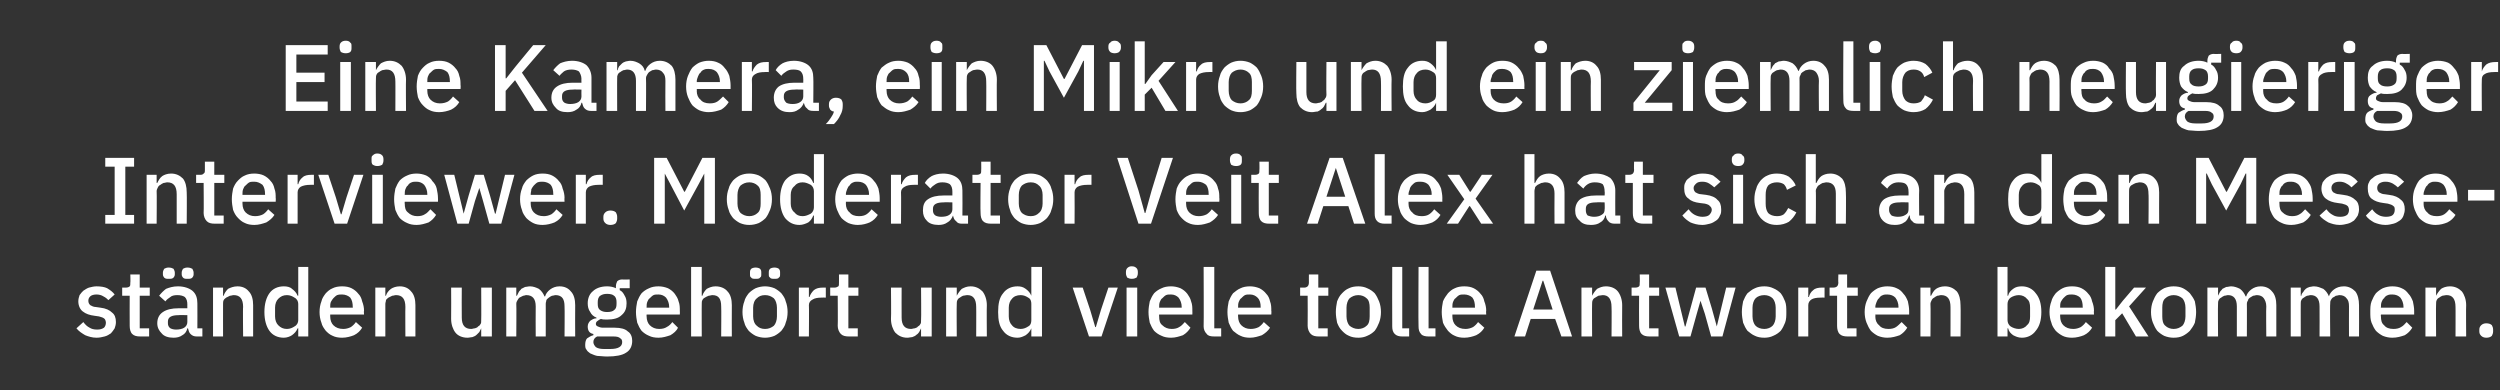 <?xml version="1.0" standalone="no"?><!DOCTYPE svg PUBLIC "-//W3C//DTD SVG 1.1//EN" "http://www.w3.org/Graphics/SVG/1.1/DTD/svg11.dtd"><svg xmlns="http://www.w3.org/2000/svg" version="1.1" width="399px" height="62.3px" viewBox="0 -6 399 62.3" style="top:-6px"><rect x="0" y="-6" width="399" height="62.3" fill="#333333" stroke="none"/>  <desc>Eine Kamera, ein Mikro und ein ziemlich neugieriger Interviewer. Moderator Veit Alex hat sich an den Messest nden umg...</desc>  <defs/>  <g id="Polygon17827">    <path d="M 15.4 47.9 C 14.7 47.9 14.1 47.7 13.6 47.5 C 13.1 47.2 12.6 46.9 12.2 46.4 C 12.2 46.4 13.3 45.4 13.3 45.4 C 13.6 45.8 13.9 46.1 14.3 46.3 C 14.6 46.5 15 46.6 15.5 46.6 C 16 46.6 16.3 46.5 16.6 46.3 C 16.8 46.1 16.9 45.8 16.9 45.5 C 16.9 45.3 16.8 45 16.7 44.9 C 16.5 44.7 16.2 44.6 15.8 44.5 C 15.8 44.5 15.1 44.4 15.1 44.4 C 14.3 44.3 13.7 44.1 13.2 43.7 C 12.8 43.4 12.5 42.8 12.5 42.1 C 12.5 41.7 12.6 41.4 12.7 41.1 C 12.9 40.8 13.1 40.6 13.3 40.4 C 13.6 40.2 13.9 40 14.2 39.9 C 14.6 39.8 15 39.7 15.4 39.7 C 16.1 39.7 16.7 39.8 17.1 40 C 17.6 40.3 18 40.6 18.3 41 C 18.3 41 17.3 41.9 17.3 41.9 C 17.1 41.7 16.9 41.5 16.5 41.3 C 16.2 41.1 15.8 41 15.4 41 C 15 41 14.6 41.1 14.4 41.3 C 14.2 41.5 14.1 41.7 14.1 42 C 14.1 42.3 14.2 42.5 14.4 42.7 C 14.6 42.8 14.9 43 15.3 43 C 15.3 43 16 43.1 16 43.1 C 16.9 43.2 17.5 43.5 17.9 43.9 C 18.3 44.2 18.5 44.7 18.5 45.4 C 18.5 45.8 18.4 46.1 18.3 46.4 C 18.1 46.7 17.9 47 17.7 47.2 C 17.4 47.4 17.1 47.6 16.7 47.7 C 16.3 47.8 15.9 47.9 15.4 47.9 Z M 22.4 47.7 C 21.8 47.7 21.4 47.6 21.1 47.3 C 20.8 47 20.7 46.5 20.7 46 C 20.68 46 20.7 41.2 20.7 41.2 L 19.5 41.2 L 19.5 39.9 C 19.5 39.9 20.12 39.9 20.1 39.9 C 20.4 39.9 20.6 39.8 20.7 39.7 C 20.8 39.6 20.8 39.4 20.8 39.1 C 20.84 39.13 20.8 37.8 20.8 37.8 L 22.3 37.8 L 22.3 39.9 L 23.9 39.9 L 23.9 41.2 L 22.3 41.2 L 22.3 46.4 L 23.8 46.4 L 23.8 47.7 C 23.8 47.7 22.4 47.7 22.4 47.7 Z M 31.4 47.7 C 31 47.7 30.7 47.6 30.4 47.3 C 30.2 47.1 30.1 46.8 30 46.4 C 30 46.4 29.9 46.4 29.9 46.4 C 29.8 46.9 29.5 47.3 29.1 47.5 C 28.7 47.8 28.2 47.9 27.7 47.9 C 26.9 47.9 26.2 47.7 25.8 47.2 C 25.4 46.8 25.1 46.3 25.1 45.6 C 25.1 44.8 25.4 44.2 26 43.8 C 26.6 43.4 27.4 43.2 28.5 43.2 C 28.48 43.21 29.9 43.2 29.9 43.2 C 29.9 43.2 29.89 42.55 29.9 42.6 C 29.9 42.1 29.8 41.7 29.5 41.4 C 29.2 41.2 28.8 41.1 28.3 41.1 C 27.8 41.1 27.4 41.2 27.2 41.4 C 26.9 41.6 26.6 41.8 26.4 42.1 C 26.4 42.1 25.4 41.2 25.4 41.2 C 25.7 40.8 26.1 40.4 26.5 40.1 C 27 39.9 27.6 39.7 28.4 39.7 C 29.4 39.7 30.2 40 30.7 40.4 C 31.3 40.9 31.5 41.6 31.5 42.4 C 31.52 42.45 31.5 46.4 31.5 46.4 L 32.3 46.4 L 32.3 47.7 C 32.3 47.7 31.43 47.7 31.4 47.7 Z M 28.1 46.6 C 28.6 46.6 29.1 46.5 29.4 46.3 C 29.7 46.1 29.9 45.8 29.9 45.4 C 29.89 45.39 29.9 44.3 29.9 44.3 C 29.9 44.3 28.51 44.26 28.5 44.3 C 27.4 44.3 26.8 44.6 26.8 45.3 C 26.8 45.3 26.8 45.6 26.8 45.6 C 26.8 45.9 26.9 46.2 27.2 46.4 C 27.4 46.5 27.7 46.6 28.1 46.6 Z M 26.9 38.5 C 26.6 38.5 26.4 38.5 26.2 38.3 C 26.1 38.2 26 38 26 37.8 C 26 37.8 26 37.5 26 37.5 C 26 37.3 26.1 37.1 26.2 36.9 C 26.4 36.8 26.6 36.7 26.9 36.7 C 27.3 36.7 27.5 36.8 27.7 36.9 C 27.8 37.1 27.9 37.3 27.9 37.5 C 27.9 37.5 27.9 37.8 27.9 37.8 C 27.9 38 27.8 38.2 27.7 38.3 C 27.5 38.5 27.3 38.5 26.9 38.5 Z M 29.9 38.5 C 29.6 38.5 29.4 38.5 29.2 38.3 C 29.1 38.2 29 38 29 37.8 C 29 37.8 29 37.5 29 37.5 C 29 37.3 29.1 37.1 29.2 36.9 C 29.4 36.8 29.6 36.7 29.9 36.7 C 30.3 36.7 30.5 36.8 30.7 36.9 C 30.8 37.1 30.9 37.3 30.9 37.5 C 30.9 37.5 30.9 37.8 30.9 37.8 C 30.9 38 30.8 38.2 30.7 38.3 C 30.5 38.5 30.3 38.5 29.9 38.5 Z M 34 47.7 L 34 39.9 L 35.6 39.9 L 35.6 41.2 C 35.6 41.2 35.66 41.19 35.7 41.2 C 35.8 40.8 36.1 40.4 36.4 40.1 C 36.8 39.9 37.3 39.7 37.9 39.7 C 38.7 39.7 39.3 40 39.7 40.5 C 40.2 41 40.4 41.8 40.4 42.7 C 40.39 42.75 40.4 47.7 40.4 47.7 L 38.8 47.7 C 38.8 47.7 38.75 42.96 38.8 43 C 38.8 41.7 38.3 41.1 37.3 41.1 C 37.1 41.1 36.9 41.2 36.7 41.2 C 36.5 41.3 36.3 41.4 36.1 41.5 C 36 41.6 35.8 41.7 35.7 41.9 C 35.6 42.1 35.6 42.3 35.6 42.5 C 35.59 42.48 35.6 47.7 35.6 47.7 L 34 47.7 Z M 47.6 46.4 C 47.6 46.4 47.48 46.41 47.5 46.4 C 47.3 46.9 47 47.2 46.6 47.5 C 46.3 47.7 45.8 47.9 45.3 47.9 C 44.3 47.9 43.5 47.5 43 46.8 C 42.5 46.1 42.2 45.1 42.2 43.8 C 42.2 42.5 42.5 41.5 43 40.8 C 43.5 40.1 44.3 39.7 45.3 39.7 C 45.8 39.7 46.3 39.8 46.6 40.1 C 47 40.4 47.3 40.7 47.5 41.2 C 47.48 41.19 47.6 41.2 47.6 41.2 L 47.6 36.6 L 49.2 36.6 L 49.2 47.7 L 47.6 47.7 L 47.6 46.4 Z M 45.8 46.5 C 46.3 46.5 46.7 46.3 47 46.1 C 47.4 45.9 47.6 45.5 47.6 45.1 C 47.6 45.1 47.6 42.5 47.6 42.5 C 47.6 42.1 47.4 41.7 47 41.5 C 46.7 41.3 46.3 41.1 45.8 41.1 C 45.2 41.1 44.8 41.3 44.4 41.7 C 44.1 42 43.9 42.5 43.9 43.1 C 43.9 43.1 43.9 44.5 43.9 44.5 C 43.9 45.1 44.1 45.6 44.4 45.9 C 44.8 46.3 45.2 46.5 45.8 46.5 Z M 54.6 47.9 C 54 47.9 53.5 47.8 53.1 47.6 C 52.6 47.4 52.3 47.1 52 46.8 C 51.7 46.4 51.4 46 51.3 45.5 C 51.1 45 51 44.4 51 43.8 C 51 43.2 51.1 42.6 51.3 42.1 C 51.4 41.6 51.7 41.2 52 40.8 C 52.3 40.5 52.6 40.2 53.1 40 C 53.5 39.8 54 39.7 54.6 39.7 C 55.2 39.7 55.7 39.8 56.1 40 C 56.5 40.2 56.9 40.5 57.2 40.9 C 57.5 41.2 57.7 41.6 57.8 42.1 C 58 42.6 58.1 43.1 58.1 43.6 C 58.05 43.6 58.1 44.2 58.1 44.2 L 52.7 44.2 C 52.7 44.2 52.7 44.47 52.7 44.5 C 52.7 45.1 52.9 45.6 53.2 45.9 C 53.6 46.3 54.1 46.5 54.8 46.5 C 55.2 46.5 55.6 46.4 56 46.2 C 56.3 46 56.6 45.7 56.8 45.4 C 56.8 45.4 57.8 46.3 57.8 46.3 C 57.5 46.8 57.1 47.2 56.5 47.5 C 56 47.7 55.3 47.9 54.6 47.9 Z M 54.6 41 C 54.3 41 54.1 41 53.8 41.1 C 53.6 41.2 53.4 41.4 53.2 41.6 C 53.1 41.7 52.9 42 52.8 42.2 C 52.7 42.5 52.7 42.7 52.7 43 C 52.7 43.03 52.7 43.1 52.7 43.1 L 56.3 43.1 C 56.3 43.1 56.33 42.99 56.3 43 C 56.3 42.4 56.2 41.9 55.9 41.5 C 55.6 41.2 55.1 41 54.6 41 Z M 59.9 47.7 L 59.9 39.9 L 61.5 39.9 L 61.5 41.2 C 61.5 41.2 61.58 41.19 61.6 41.2 C 61.7 40.8 62 40.4 62.4 40.1 C 62.7 39.9 63.2 39.7 63.8 39.7 C 64.6 39.7 65.2 40 65.6 40.5 C 66.1 41 66.3 41.8 66.3 42.7 C 66.3 42.75 66.3 47.7 66.3 47.7 L 64.7 47.7 C 64.7 47.7 64.67 42.96 64.7 43 C 64.7 41.7 64.2 41.1 63.2 41.1 C 63 41.1 62.8 41.2 62.6 41.2 C 62.4 41.3 62.2 41.4 62 41.5 C 61.9 41.6 61.7 41.7 61.6 41.9 C 61.6 42.1 61.5 42.3 61.5 42.5 C 61.5 42.48 61.5 47.7 61.5 47.7 L 59.9 47.7 Z M 76.8 46.4 C 76.8 46.4 76.77 46.41 76.8 46.4 C 76.7 46.6 76.6 46.8 76.5 47 C 76.4 47.1 76.2 47.3 76.1 47.4 C 75.9 47.6 75.7 47.7 75.4 47.8 C 75.2 47.8 74.9 47.9 74.6 47.9 C 73.8 47.9 73.1 47.6 72.7 47.1 C 72.3 46.6 72 45.8 72 44.9 C 72.03 44.86 72 39.9 72 39.9 L 73.7 39.9 C 73.7 39.9 73.67 44.65 73.7 44.7 C 73.7 45.9 74.2 46.5 75.2 46.5 C 75.4 46.5 75.6 46.4 75.8 46.4 C 76 46.3 76.2 46.3 76.3 46.1 C 76.5 46 76.6 45.9 76.7 45.7 C 76.8 45.6 76.8 45.4 76.8 45.1 C 76.83 45.12 76.8 39.9 76.8 39.9 L 78.5 39.9 L 78.5 47.7 L 76.8 47.7 L 76.8 46.4 Z M 80.8 47.7 L 80.8 39.9 L 82.4 39.9 L 82.4 41.2 C 82.4 41.2 82.52 41.19 82.5 41.2 C 82.6 41 82.7 40.8 82.8 40.6 C 82.9 40.4 83.1 40.3 83.2 40.1 C 83.4 40 83.6 39.9 83.8 39.8 C 84 39.8 84.3 39.7 84.6 39.7 C 85.1 39.7 85.6 39.9 86 40.1 C 86.4 40.4 86.7 40.8 86.9 41.3 C 86.9 41.3 87 41.3 87 41.3 C 87.1 40.9 87.4 40.5 87.8 40.2 C 88.2 39.9 88.7 39.7 89.3 39.7 C 90.1 39.7 90.7 40 91.1 40.5 C 91.6 41 91.8 41.8 91.8 42.7 C 91.77 42.75 91.8 47.7 91.8 47.7 L 90.1 47.7 C 90.1 47.7 90.14 42.94 90.1 42.9 C 90.1 42.3 90 41.9 89.8 41.6 C 89.6 41.3 89.2 41.1 88.7 41.1 C 88.5 41.1 88.3 41.2 88.1 41.2 C 87.9 41.3 87.7 41.4 87.6 41.5 C 87.5 41.6 87.3 41.7 87.2 41.9 C 87.2 42.1 87.1 42.2 87.1 42.5 C 87.11 42.46 87.1 47.7 87.1 47.7 L 85.5 47.7 C 85.5 47.7 85.47 42.94 85.5 42.9 C 85.5 41.7 85 41.1 84 41.1 C 83.8 41.1 83.7 41.2 83.5 41.2 C 83.3 41.3 83.1 41.4 82.9 41.5 C 82.8 41.6 82.7 41.7 82.6 41.9 C 82.5 42.1 82.4 42.2 82.4 42.5 C 82.44 42.46 82.4 47.7 82.4 47.7 L 80.8 47.7 Z M 100.9 48.4 C 100.9 49.2 100.6 49.9 99.9 50.3 C 99.3 50.7 98.3 50.9 96.9 50.9 C 96.3 50.9 95.7 50.8 95.3 50.8 C 94.8 50.7 94.5 50.5 94.2 50.4 C 93.9 50.2 93.7 50 93.6 49.8 C 93.4 49.6 93.4 49.3 93.4 49 C 93.4 48.6 93.5 48.2 93.7 48 C 94 47.8 94.3 47.6 94.7 47.5 C 94.7 47.5 94.7 47.3 94.7 47.3 C 94.1 47.2 93.8 46.8 93.8 46.1 C 93.8 45.7 94 45.4 94.2 45.2 C 94.5 45 94.8 44.8 95.2 44.8 C 95.2 44.8 95.2 44.7 95.2 44.7 C 94.7 44.5 94.4 44.2 94.2 43.8 C 93.9 43.4 93.8 42.9 93.8 42.4 C 93.8 41.6 94.1 40.9 94.6 40.5 C 95.1 40 95.9 39.7 96.9 39.7 C 97.4 39.7 97.9 39.8 98.3 40 C 98.3 40 98.3 39.7 98.3 39.7 C 98.3 39.4 98.4 39.1 98.5 38.9 C 98.7 38.7 99 38.6 99.3 38.6 C 99.32 38.64 100.5 38.6 100.5 38.6 L 100.5 40 L 98.9 40 C 98.9 40 98.93 40.27 98.9 40.3 C 99.3 40.5 99.5 40.8 99.7 41.2 C 99.9 41.5 100 41.9 100 42.4 C 100 43.2 99.8 43.8 99.2 44.3 C 98.7 44.8 97.9 45 96.9 45 C 96.5 45 96.2 45 95.9 44.9 C 95.7 45 95.5 45.1 95.4 45.2 C 95.2 45.3 95.1 45.5 95.1 45.7 C 95.1 45.9 95.2 46 95.4 46.1 C 95.6 46.2 95.9 46.3 96.2 46.3 C 96.2 46.3 98.1 46.3 98.1 46.3 C 99.1 46.3 99.8 46.5 100.2 46.9 C 100.7 47.2 100.9 47.8 100.9 48.4 Z M 97.4 49.7 C 98.7 49.7 99.3 49.3 99.3 48.6 C 99.3 48.3 99.2 48.1 99 48 C 98.8 47.8 98.5 47.7 97.9 47.7 C 97.9 47.7 95.3 47.7 95.3 47.7 C 94.9 47.9 94.7 48.2 94.7 48.6 C 94.7 48.9 94.9 49.2 95.1 49.4 C 95.4 49.6 95.8 49.7 96.4 49.7 C 96.42 49.69 97.4 49.7 97.4 49.7 C 97.4 49.7 97.44 49.69 97.4 49.7 Z M 96.9 43.8 C 97.4 43.8 97.8 43.7 98 43.5 C 98.3 43.3 98.4 43 98.4 42.5 C 98.4 42.5 98.4 42.2 98.4 42.2 C 98.4 41.8 98.3 41.4 98 41.2 C 97.8 41 97.4 40.9 96.9 40.9 C 96.4 40.9 96.1 41 95.8 41.2 C 95.5 41.4 95.4 41.8 95.4 42.2 C 95.4 42.2 95.4 42.5 95.4 42.5 C 95.4 43 95.5 43.3 95.8 43.5 C 96.1 43.7 96.4 43.8 96.9 43.8 Z M 105.1 47.9 C 104.5 47.9 104 47.8 103.6 47.6 C 103.1 47.4 102.7 47.1 102.4 46.8 C 102.1 46.4 101.9 46 101.7 45.5 C 101.6 45 101.5 44.4 101.5 43.8 C 101.5 43.2 101.6 42.6 101.7 42.1 C 101.9 41.6 102.1 41.2 102.4 40.8 C 102.7 40.5 103.1 40.2 103.6 40 C 104 39.8 104.5 39.7 105.1 39.7 C 105.6 39.7 106.1 39.8 106.6 40 C 107 40.2 107.4 40.5 107.7 40.9 C 107.9 41.2 108.2 41.6 108.3 42.1 C 108.5 42.6 108.5 43.1 108.5 43.6 C 108.53 43.6 108.5 44.2 108.5 44.2 L 103.2 44.2 C 103.2 44.2 103.17 44.47 103.2 44.5 C 103.2 45.1 103.4 45.6 103.7 45.9 C 104.1 46.3 104.6 46.5 105.2 46.5 C 105.7 46.5 106.1 46.4 106.4 46.2 C 106.8 46 107.1 45.7 107.3 45.4 C 107.3 45.4 108.2 46.3 108.2 46.3 C 108 46.8 107.5 47.2 107 47.5 C 106.4 47.7 105.8 47.9 105.1 47.9 Z M 105.1 41 C 104.8 41 104.5 41 104.3 41.1 C 104.1 41.2 103.9 41.4 103.7 41.6 C 103.5 41.7 103.4 42 103.3 42.2 C 103.2 42.5 103.2 42.7 103.2 43 C 103.17 43.03 103.2 43.1 103.2 43.1 L 106.8 43.1 C 106.8 43.1 106.8 42.99 106.8 43 C 106.8 42.4 106.6 41.9 106.3 41.5 C 106 41.2 105.6 41 105.1 41 Z M 110.3 36.6 L 112 36.6 L 112 41.2 C 112 41.2 112.05 41.19 112.1 41.2 C 112.2 40.8 112.5 40.4 112.8 40.1 C 113.2 39.9 113.6 39.7 114.2 39.7 C 115 39.7 115.7 40 116.1 40.5 C 116.6 41 116.8 41.8 116.8 42.7 C 116.78 42.75 116.8 47.7 116.8 47.7 L 115.1 47.7 C 115.1 47.7 115.14 42.94 115.1 42.9 C 115.1 41.7 114.7 41.1 113.7 41.1 C 113.5 41.1 113.3 41.2 113.1 41.2 C 112.8 41.3 112.7 41.4 112.5 41.5 C 112.3 41.6 112.2 41.7 112.1 41.9 C 112 42.1 112 42.2 112 42.5 C 111.98 42.46 112 47.7 112 47.7 L 110.3 47.7 L 110.3 36.6 Z M 122.1 47.9 C 121.6 47.9 121.1 47.8 120.6 47.6 C 120.2 47.4 119.8 47.1 119.5 46.8 C 119.2 46.4 118.9 46 118.8 45.5 C 118.6 45 118.5 44.4 118.5 43.8 C 118.5 43.2 118.6 42.6 118.8 42.1 C 118.9 41.6 119.2 41.2 119.5 40.8 C 119.8 40.5 120.2 40.2 120.6 40 C 121.1 39.8 121.6 39.7 122.1 39.7 C 122.6 39.7 123.1 39.8 123.6 40 C 124 40.2 124.4 40.5 124.7 40.8 C 125 41.2 125.3 41.6 125.4 42.1 C 125.6 42.6 125.7 43.2 125.7 43.8 C 125.7 44.4 125.6 45 125.4 45.5 C 125.3 46 125 46.4 124.7 46.8 C 124.4 47.1 124 47.4 123.6 47.6 C 123.1 47.8 122.6 47.9 122.1 47.9 Z M 122.1 46.5 C 122.7 46.5 123.1 46.3 123.5 46 C 123.8 45.7 124 45.1 124 44.5 C 124 44.5 124 43.1 124 43.1 C 124 42.5 123.8 41.9 123.5 41.6 C 123.1 41.3 122.7 41.1 122.1 41.1 C 121.5 41.1 121.1 41.3 120.8 41.6 C 120.4 41.9 120.2 42.5 120.2 43.1 C 120.2 43.1 120.2 44.5 120.2 44.5 C 120.2 45.1 120.4 45.7 120.8 46 C 121.1 46.3 121.5 46.5 122.1 46.5 Z M 120.6 38.5 C 120.3 38.5 120 38.5 119.9 38.3 C 119.7 38.2 119.7 38 119.7 37.8 C 119.7 37.8 119.7 37.5 119.7 37.5 C 119.7 37.3 119.7 37.1 119.9 36.9 C 120 36.8 120.3 36.7 120.6 36.7 C 120.9 36.7 121.2 36.8 121.3 36.9 C 121.5 37.1 121.5 37.3 121.5 37.5 C 121.5 37.5 121.5 37.8 121.5 37.8 C 121.5 38 121.5 38.2 121.3 38.3 C 121.2 38.5 120.9 38.5 120.6 38.5 Z M 123.6 38.5 C 123.3 38.5 123 38.5 122.9 38.3 C 122.7 38.2 122.7 38 122.7 37.8 C 122.7 37.8 122.7 37.5 122.7 37.5 C 122.7 37.3 122.7 37.1 122.9 36.9 C 123 36.8 123.3 36.7 123.6 36.7 C 123.9 36.7 124.2 36.8 124.3 36.9 C 124.5 37.1 124.5 37.3 124.5 37.5 C 124.5 37.5 124.5 37.8 124.5 37.8 C 124.5 38 124.5 38.2 124.3 38.3 C 124.2 38.5 123.9 38.5 123.6 38.5 Z M 127.5 47.7 L 127.5 39.9 L 129.1 39.9 L 129.1 41.4 C 129.1 41.4 129.21 41.4 129.2 41.4 C 129.3 41 129.6 40.6 129.9 40.3 C 130.3 40 130.7 39.9 131.4 39.9 C 131.36 39.9 131.8 39.9 131.8 39.9 L 131.8 41.5 C 131.8 41.5 131.15 41.47 131.1 41.5 C 130.5 41.5 130 41.6 129.7 41.8 C 129.3 42 129.1 42.3 129.1 42.7 C 129.14 42.72 129.1 47.7 129.1 47.7 L 127.5 47.7 Z M 135.5 47.7 C 134.9 47.7 134.5 47.6 134.2 47.3 C 133.9 47 133.7 46.5 133.7 46 C 133.74 46 133.7 41.2 133.7 41.2 L 132.5 41.2 L 132.5 39.9 C 132.5 39.9 133.19 39.9 133.2 39.9 C 133.5 39.9 133.6 39.8 133.8 39.7 C 133.9 39.6 133.9 39.4 133.9 39.1 C 133.91 39.13 133.9 37.8 133.9 37.8 L 135.4 37.8 L 135.4 39.9 L 137 39.9 L 137 41.2 L 135.4 41.2 L 135.4 46.4 L 136.9 46.4 L 136.9 47.7 C 136.9 47.7 135.47 47.7 135.5 47.7 Z M 147 46.4 C 147 46.4 146.99 46.41 147 46.4 C 146.9 46.6 146.8 46.8 146.7 47 C 146.6 47.1 146.5 47.3 146.3 47.4 C 146.1 47.6 145.9 47.7 145.6 47.8 C 145.4 47.8 145.1 47.9 144.8 47.9 C 144 47.9 143.4 47.6 142.9 47.1 C 142.5 46.6 142.2 45.8 142.2 44.9 C 142.25 44.86 142.2 39.9 142.2 39.9 L 143.9 39.9 C 143.9 39.9 143.88 44.65 143.9 44.7 C 143.9 45.9 144.4 46.5 145.4 46.5 C 145.6 46.5 145.8 46.4 146 46.4 C 146.2 46.3 146.4 46.3 146.5 46.1 C 146.7 46 146.8 45.9 146.9 45.7 C 147 45.6 147 45.4 147 45.1 C 147.05 45.12 147 39.9 147 39.9 L 148.7 39.9 L 148.7 47.7 L 147 47.7 L 147 46.4 Z M 151 47.7 L 151 39.9 L 152.7 39.9 L 152.7 41.2 C 152.7 41.2 152.73 41.19 152.7 41.2 C 152.9 40.8 153.2 40.4 153.5 40.1 C 153.9 39.9 154.3 39.7 154.9 39.7 C 155.7 39.7 156.3 40 156.8 40.5 C 157.2 41 157.5 41.8 157.5 42.7 C 157.46 42.75 157.5 47.7 157.5 47.7 L 155.8 47.7 C 155.8 47.7 155.82 42.96 155.8 43 C 155.8 41.7 155.3 41.1 154.4 41.1 C 154.1 41.1 153.9 41.2 153.7 41.2 C 153.5 41.3 153.3 41.4 153.2 41.5 C 153 41.6 152.9 41.7 152.8 41.9 C 152.7 42.1 152.7 42.3 152.7 42.5 C 152.66 42.48 152.7 47.7 152.7 47.7 L 151 47.7 Z M 164.6 46.4 C 164.6 46.4 164.55 46.41 164.6 46.4 C 164.4 46.9 164.1 47.2 163.7 47.5 C 163.3 47.7 162.9 47.9 162.4 47.9 C 161.4 47.9 160.6 47.5 160.1 46.8 C 159.5 46.1 159.3 45.1 159.3 43.8 C 159.3 42.5 159.5 41.5 160.1 40.8 C 160.6 40.1 161.4 39.7 162.4 39.7 C 162.9 39.7 163.3 39.8 163.7 40.1 C 164.1 40.4 164.4 40.7 164.6 41.2 C 164.55 41.19 164.6 41.2 164.6 41.2 L 164.6 36.6 L 166.3 36.6 L 166.3 47.7 L 164.6 47.7 L 164.6 46.4 Z M 162.9 46.5 C 163.4 46.5 163.8 46.3 164.1 46.1 C 164.5 45.9 164.6 45.5 164.6 45.1 C 164.6 45.1 164.6 42.5 164.6 42.5 C 164.6 42.1 164.5 41.7 164.1 41.5 C 163.8 41.3 163.4 41.1 162.9 41.1 C 162.3 41.1 161.8 41.3 161.5 41.7 C 161.2 42 161 42.5 161 43.1 C 161 43.1 161 44.5 161 44.5 C 161 45.1 161.2 45.6 161.5 45.9 C 161.8 46.3 162.3 46.5 162.9 46.5 Z M 173.8 47.7 L 171.2 39.9 L 172.8 39.9 L 174 43.5 L 174.8 46.2 L 174.9 46.2 L 175.7 43.5 L 176.9 39.9 L 178.4 39.9 L 175.8 47.7 L 173.8 47.7 Z M 180.6 38.5 C 180.3 38.5 180.1 38.4 179.9 38.3 C 179.8 38.1 179.7 37.9 179.7 37.6 C 179.7 37.6 179.7 37.4 179.7 37.4 C 179.7 37.1 179.8 36.9 179.9 36.8 C 180.1 36.6 180.3 36.5 180.6 36.5 C 181 36.5 181.2 36.6 181.4 36.8 C 181.5 36.9 181.6 37.1 181.6 37.4 C 181.6 37.4 181.6 37.6 181.6 37.6 C 181.6 37.9 181.5 38.1 181.4 38.3 C 181.2 38.4 181 38.5 180.6 38.5 Z M 179.8 39.9 L 181.5 39.9 L 181.5 47.7 L 179.8 47.7 L 179.8 39.9 Z M 186.9 47.9 C 186.3 47.9 185.8 47.8 185.4 47.6 C 184.9 47.4 184.5 47.1 184.2 46.8 C 183.9 46.4 183.7 46 183.5 45.5 C 183.4 45 183.3 44.4 183.3 43.8 C 183.3 43.2 183.4 42.6 183.5 42.1 C 183.7 41.6 183.9 41.2 184.2 40.8 C 184.5 40.5 184.9 40.2 185.4 40 C 185.8 39.8 186.3 39.7 186.9 39.7 C 187.4 39.7 187.9 39.8 188.4 40 C 188.8 40.2 189.2 40.5 189.5 40.9 C 189.7 41.2 190 41.6 190.1 42.1 C 190.3 42.6 190.3 43.1 190.3 43.6 C 190.32 43.6 190.3 44.2 190.3 44.2 L 185 44.2 C 185 44.2 184.97 44.47 185 44.5 C 185 45.1 185.1 45.6 185.5 45.9 C 185.9 46.3 186.4 46.5 187 46.5 C 187.5 46.5 187.9 46.4 188.2 46.2 C 188.6 46 188.8 45.7 189.1 45.4 C 189.1 45.4 190 46.3 190 46.3 C 189.7 46.8 189.3 47.2 188.8 47.5 C 188.2 47.7 187.6 47.9 186.9 47.9 Z M 186.9 41 C 186.6 41 186.3 41 186.1 41.1 C 185.9 41.2 185.7 41.4 185.5 41.6 C 185.3 41.7 185.2 42 185.1 42.2 C 185 42.5 185 42.7 185 43 C 184.97 43.03 185 43.1 185 43.1 L 188.6 43.1 C 188.6 43.1 188.6 42.99 188.6 43 C 188.6 42.4 188.4 41.9 188.1 41.5 C 187.8 41.2 187.4 41 186.9 41 Z M 193.8 47.7 C 193.2 47.7 192.8 47.6 192.6 47.3 C 192.3 47 192.1 46.6 192.1 46.1 C 192.14 46.08 192.1 36.6 192.1 36.6 L 193.8 36.6 L 193.8 46.4 L 194.9 46.4 L 194.9 47.7 C 194.9 47.7 193.8 47.7 193.8 47.7 Z M 199.5 47.9 C 198.9 47.9 198.4 47.8 198 47.6 C 197.5 47.4 197.2 47.1 196.8 46.8 C 196.5 46.4 196.3 46 196.1 45.5 C 196 45 195.9 44.4 195.9 43.8 C 195.9 43.2 196 42.6 196.1 42.1 C 196.3 41.6 196.5 41.2 196.8 40.8 C 197.2 40.5 197.5 40.2 198 40 C 198.4 39.8 198.9 39.7 199.5 39.7 C 200 39.7 200.5 39.8 201 40 C 201.4 40.2 201.8 40.5 202.1 40.9 C 202.4 41.2 202.6 41.6 202.7 42.1 C 202.9 42.6 202.9 43.1 202.9 43.6 C 202.94 43.6 202.9 44.2 202.9 44.2 L 197.6 44.2 C 197.6 44.2 197.58 44.47 197.6 44.5 C 197.6 45.1 197.8 45.6 198.1 45.9 C 198.5 46.3 199 46.5 199.6 46.5 C 200.1 46.5 200.5 46.4 200.9 46.2 C 201.2 46 201.5 45.7 201.7 45.4 C 201.7 45.4 202.7 46.3 202.7 46.3 C 202.4 46.8 201.9 47.2 201.4 47.5 C 200.8 47.7 200.2 47.9 199.5 47.9 Z M 199.5 41 C 199.2 41 198.9 41 198.7 41.1 C 198.5 41.2 198.3 41.4 198.1 41.6 C 197.9 41.7 197.8 42 197.7 42.2 C 197.6 42.5 197.6 42.7 197.6 43 C 197.58 43.03 197.6 43.1 197.6 43.1 L 201.2 43.1 C 201.2 43.1 201.21 42.99 201.2 43 C 201.2 42.4 201.1 41.9 200.7 41.5 C 200.4 41.2 200 41 199.5 41 Z M 210.5 47.7 C 209.9 47.7 209.5 47.6 209.2 47.3 C 208.9 47 208.7 46.5 208.7 46 C 208.73 46 208.7 41.2 208.7 41.2 L 207.5 41.2 L 207.5 39.9 C 207.5 39.9 208.17 39.9 208.2 39.9 C 208.4 39.9 208.6 39.8 208.7 39.7 C 208.8 39.6 208.9 39.4 208.9 39.1 C 208.89 39.13 208.9 37.8 208.9 37.8 L 210.4 37.8 L 210.4 39.9 L 212 39.9 L 212 41.2 L 210.4 41.2 L 210.4 46.4 L 211.9 46.4 L 211.9 47.7 C 211.9 47.7 210.45 47.7 210.5 47.7 Z M 216.8 47.9 C 216.2 47.9 215.7 47.8 215.3 47.6 C 214.8 47.4 214.5 47.1 214.2 46.8 C 213.8 46.4 213.6 46 213.4 45.5 C 213.3 45 213.2 44.4 213.2 43.8 C 213.2 43.2 213.3 42.6 213.4 42.1 C 213.6 41.6 213.8 41.2 214.2 40.8 C 214.5 40.5 214.8 40.2 215.3 40 C 215.7 39.8 216.2 39.7 216.8 39.7 C 217.3 39.7 217.8 39.8 218.2 40 C 218.7 40.2 219.1 40.5 219.4 40.8 C 219.7 41.2 219.9 41.6 220.1 42.1 C 220.3 42.6 220.4 43.2 220.4 43.8 C 220.4 44.4 220.3 45 220.1 45.5 C 219.9 46 219.7 46.4 219.4 46.8 C 219.1 47.1 218.7 47.4 218.2 47.6 C 217.8 47.8 217.3 47.9 216.8 47.9 Z M 216.8 46.5 C 217.3 46.5 217.8 46.3 218.1 46 C 218.5 45.7 218.6 45.1 218.6 44.5 C 218.6 44.5 218.6 43.1 218.6 43.1 C 218.6 42.5 218.5 41.9 218.1 41.6 C 217.8 41.3 217.3 41.1 216.8 41.1 C 216.2 41.1 215.8 41.3 215.4 41.6 C 215.1 41.9 214.9 42.5 214.9 43.1 C 214.9 43.1 214.9 44.5 214.9 44.5 C 214.9 45.1 215.1 45.7 215.4 46 C 215.8 46.3 216.2 46.5 216.8 46.5 Z M 223.8 47.7 C 223.3 47.7 222.9 47.6 222.6 47.3 C 222.3 47 222.2 46.6 222.2 46.1 C 222.17 46.08 222.2 36.6 222.2 36.6 L 223.8 36.6 L 223.8 46.4 L 224.9 46.4 L 224.9 47.7 C 224.9 47.7 223.83 47.7 223.8 47.7 Z M 228 47.7 C 227.5 47.7 227 47.6 226.8 47.3 C 226.5 47 226.4 46.6 226.4 46.1 C 226.35 46.08 226.4 36.6 226.4 36.6 L 228 36.6 L 228 46.4 L 229.1 46.4 L 229.1 47.7 C 229.1 47.7 228.02 47.7 228 47.7 Z M 233.7 47.9 C 233.1 47.9 232.6 47.8 232.2 47.6 C 231.7 47.4 231.4 47.1 231.1 46.8 C 230.8 46.4 230.5 46 230.3 45.5 C 230.2 45 230.1 44.4 230.1 43.8 C 230.1 43.2 230.2 42.6 230.3 42.1 C 230.5 41.6 230.8 41.2 231.1 40.8 C 231.4 40.5 231.7 40.2 232.2 40 C 232.6 39.8 233.1 39.7 233.7 39.7 C 234.3 39.7 234.8 39.8 235.2 40 C 235.6 40.2 236 40.5 236.3 40.9 C 236.6 41.2 236.8 41.6 236.9 42.1 C 237.1 42.6 237.2 43.1 237.2 43.6 C 237.15 43.6 237.2 44.2 237.2 44.2 L 231.8 44.2 C 231.8 44.2 231.8 44.47 231.8 44.5 C 231.8 45.1 232 45.6 232.3 45.9 C 232.7 46.3 233.2 46.5 233.9 46.5 C 234.3 46.5 234.7 46.4 235.1 46.2 C 235.4 46 235.7 45.7 235.9 45.4 C 235.9 45.4 236.9 46.3 236.9 46.3 C 236.6 46.8 236.2 47.2 235.6 47.5 C 235.1 47.7 234.4 47.9 233.7 47.9 Z M 233.7 41 C 233.4 41 233.1 41 232.9 41.1 C 232.7 41.2 232.5 41.4 232.3 41.6 C 232.1 41.7 232 42 231.9 42.2 C 231.8 42.5 231.8 42.7 231.8 43 C 231.8 43.03 231.8 43.1 231.8 43.1 L 235.4 43.1 C 235.4 43.1 235.43 42.99 235.4 43 C 235.4 42.4 235.3 41.9 235 41.5 C 234.7 41.2 234.2 41 233.7 41 Z M 249.2 47.7 L 248.2 44.9 L 244.3 44.9 L 243.4 47.7 L 241.7 47.7 L 245.2 37.2 L 247.4 37.2 L 250.9 47.7 L 249.2 47.7 Z M 246.3 38.8 L 246.2 38.8 L 244.7 43.4 L 247.8 43.4 L 246.3 38.8 Z M 252.4 47.7 L 252.4 39.9 L 254.1 39.9 L 254.1 41.2 C 254.1 41.2 254.15 41.19 254.1 41.2 C 254.3 40.8 254.6 40.4 254.9 40.1 C 255.3 39.9 255.7 39.7 256.3 39.7 C 257.1 39.7 257.8 40 258.2 40.5 C 258.6 41 258.9 41.8 258.9 42.7 C 258.87 42.75 258.9 47.7 258.9 47.7 L 257.2 47.7 C 257.2 47.7 257.24 42.96 257.2 43 C 257.2 41.7 256.7 41.1 255.8 41.1 C 255.6 41.1 255.3 41.2 255.1 41.2 C 254.9 41.3 254.8 41.4 254.6 41.5 C 254.4 41.6 254.3 41.7 254.2 41.9 C 254.1 42.1 254.1 42.3 254.1 42.5 C 254.07 42.48 254.1 47.7 254.1 47.7 L 252.4 47.7 Z M 263.3 47.7 C 262.7 47.7 262.3 47.6 262 47.3 C 261.7 47 261.6 46.5 261.6 46 C 261.57 46 261.6 41.2 261.6 41.2 L 260.4 41.2 L 260.4 39.9 C 260.4 39.9 261.02 39.9 261 39.9 C 261.3 39.9 261.5 39.8 261.6 39.7 C 261.7 39.6 261.7 39.4 261.7 39.1 C 261.74 39.13 261.7 37.8 261.7 37.8 L 263.2 37.8 L 263.2 39.9 L 264.8 39.9 L 264.8 41.2 L 263.2 41.2 L 263.2 46.4 L 264.7 46.4 L 264.7 47.7 C 264.7 47.7 263.3 47.7 263.3 47.7 Z M 265.8 39.9 L 267.4 39.9 L 268.2 43.2 L 268.9 46.1 L 269 46.1 L 269.8 43.2 L 270.7 39.9 L 272.2 39.9 L 273.2 43.2 L 274 46.1 L 274 46.1 L 274.7 43.2 L 275.5 39.9 L 277 39.9 L 274.9 47.7 L 273.1 47.7 L 272.1 44.1 L 271.4 42 L 271.4 42 L 270.8 44.1 L 269.8 47.7 L 268 47.7 L 265.8 39.9 Z M 281.6 47.9 C 281 47.9 280.5 47.8 280.1 47.6 C 279.6 47.4 279.3 47.1 278.9 46.8 C 278.6 46.4 278.4 46 278.2 45.5 C 278.1 45 278 44.4 278 43.8 C 278 43.2 278.1 42.6 278.2 42.1 C 278.4 41.6 278.6 41.2 278.9 40.8 C 279.3 40.5 279.6 40.2 280.1 40 C 280.5 39.8 281 39.7 281.6 39.7 C 282.1 39.7 282.6 39.8 283 40 C 283.5 40.2 283.9 40.5 284.2 40.8 C 284.5 41.2 284.7 41.6 284.9 42.1 C 285.1 42.6 285.1 43.2 285.1 43.8 C 285.1 44.4 285.1 45 284.9 45.5 C 284.7 46 284.5 46.4 284.2 46.8 C 283.9 47.1 283.5 47.4 283 47.6 C 282.6 47.8 282.1 47.9 281.6 47.9 Z M 281.6 46.5 C 282.1 46.5 282.6 46.3 282.9 46 C 283.2 45.7 283.4 45.1 283.4 44.5 C 283.4 44.5 283.4 43.1 283.4 43.1 C 283.4 42.5 283.2 41.9 282.9 41.6 C 282.6 41.3 282.1 41.1 281.6 41.1 C 281 41.1 280.5 41.3 280.2 41.6 C 279.9 41.9 279.7 42.5 279.7 43.1 C 279.7 43.1 279.7 44.5 279.7 44.5 C 279.7 45.1 279.9 45.7 280.2 46 C 280.5 46.3 281 46.5 281.6 46.5 Z M 287 47.7 L 287 39.9 L 288.6 39.9 L 288.6 41.4 C 288.6 41.4 288.66 41.4 288.7 41.4 C 288.8 41 289 40.6 289.4 40.3 C 289.7 40 290.2 39.9 290.8 39.9 C 290.81 39.9 291.2 39.9 291.2 39.9 L 291.2 41.5 C 291.2 41.5 290.6 41.47 290.6 41.5 C 289.9 41.5 289.4 41.6 289.1 41.8 C 288.8 42 288.6 42.3 288.6 42.7 C 288.59 42.72 288.6 47.7 288.6 47.7 L 287 47.7 Z M 294.9 47.7 C 294.3 47.7 293.9 47.6 293.6 47.3 C 293.3 47 293.2 46.5 293.2 46 C 293.19 46 293.2 41.2 293.2 41.2 L 292 41.2 L 292 39.9 C 292 39.9 292.64 39.9 292.6 39.9 C 292.9 39.9 293.1 39.8 293.2 39.7 C 293.3 39.6 293.4 39.4 293.4 39.1 C 293.36 39.13 293.4 37.8 293.4 37.8 L 294.8 37.8 L 294.8 39.9 L 296.5 39.9 L 296.5 41.2 L 294.8 41.2 L 294.8 46.4 L 296.3 46.4 L 296.3 47.7 C 296.3 47.7 294.92 47.7 294.9 47.7 Z M 301.2 47.9 C 300.7 47.9 300.2 47.8 299.7 47.6 C 299.3 47.4 298.9 47.1 298.6 46.8 C 298.3 46.4 298.1 46 297.9 45.5 C 297.7 45 297.6 44.4 297.6 43.8 C 297.6 43.2 297.7 42.6 297.9 42.1 C 298.1 41.6 298.3 41.2 298.6 40.8 C 298.9 40.5 299.3 40.2 299.7 40 C 300.2 39.8 300.7 39.7 301.2 39.7 C 301.8 39.7 302.3 39.8 302.7 40 C 303.2 40.2 303.5 40.5 303.8 40.9 C 304.1 41.2 304.3 41.6 304.5 42.1 C 304.6 42.6 304.7 43.1 304.7 43.6 C 304.7 43.6 304.7 44.2 304.7 44.2 L 299.3 44.2 C 299.3 44.2 299.34 44.47 299.3 44.5 C 299.3 45.1 299.5 45.6 299.9 45.9 C 300.2 46.3 300.7 46.5 301.4 46.5 C 301.9 46.5 302.3 46.4 302.6 46.2 C 302.9 46 303.2 45.7 303.5 45.4 C 303.5 45.4 304.4 46.3 304.4 46.3 C 304.1 46.8 303.7 47.2 303.2 47.5 C 302.6 47.7 302 47.9 301.2 47.9 Z M 301.2 41 C 301 41 300.7 41 300.5 41.1 C 300.2 41.2 300 41.4 299.9 41.6 C 299.7 41.7 299.6 42 299.5 42.2 C 299.4 42.5 299.3 42.7 299.3 43 C 299.34 43.03 299.3 43.1 299.3 43.1 L 303 43.1 C 303 43.1 302.97 42.99 303 43 C 303 42.4 302.8 41.9 302.5 41.5 C 302.2 41.2 301.8 41 301.2 41 Z M 306.5 47.7 L 306.5 39.9 L 308.1 39.9 L 308.1 41.2 C 308.1 41.2 308.22 41.19 308.2 41.2 C 308.4 40.8 308.6 40.4 309 40.1 C 309.3 39.9 309.8 39.7 310.4 39.7 C 311.2 39.7 311.8 40 312.3 40.5 C 312.7 41 312.9 41.8 312.9 42.7 C 312.95 42.75 312.9 47.7 312.9 47.7 L 311.3 47.7 C 311.3 47.7 311.31 42.96 311.3 43 C 311.3 41.7 310.8 41.1 309.8 41.1 C 309.6 41.1 309.4 41.2 309.2 41.2 C 309 41.3 308.8 41.4 308.7 41.5 C 308.5 41.6 308.4 41.7 308.3 41.9 C 308.2 42.1 308.1 42.3 308.1 42.5 C 308.15 42.48 308.1 47.7 308.1 47.7 L 306.5 47.7 Z M 318.8 36.6 L 320.4 36.6 L 320.4 41.2 C 320.4 41.2 320.46 41.19 320.5 41.2 C 320.6 40.7 320.9 40.4 321.3 40.1 C 321.7 39.8 322.1 39.7 322.7 39.7 C 323.6 39.7 324.4 40.1 324.9 40.8 C 325.5 41.5 325.8 42.5 325.8 43.8 C 325.8 45.1 325.5 46.1 324.9 46.8 C 324.4 47.5 323.6 47.9 322.7 47.9 C 322.1 47.9 321.7 47.7 321.3 47.5 C 320.9 47.2 320.6 46.9 320.5 46.4 C 320.46 46.41 320.4 46.4 320.4 46.4 L 320.4 47.7 L 318.8 47.7 L 318.8 36.6 Z M 322.2 46.5 C 322.7 46.5 323.2 46.3 323.5 45.9 C 323.9 45.6 324 45.1 324 44.5 C 324 44.5 324 43.1 324 43.1 C 324 42.5 323.9 42 323.5 41.7 C 323.2 41.3 322.7 41.1 322.2 41.1 C 321.7 41.1 321.2 41.3 320.9 41.5 C 320.6 41.7 320.4 42.1 320.4 42.5 C 320.4 42.5 320.4 45.1 320.4 45.1 C 320.4 45.5 320.6 45.9 320.9 46.1 C 321.2 46.3 321.7 46.5 322.2 46.5 Z M 330.7 47.9 C 330.1 47.9 329.6 47.8 329.2 47.6 C 328.8 47.4 328.4 47.1 328.1 46.8 C 327.8 46.4 327.5 46 327.4 45.5 C 327.2 45 327.1 44.4 327.1 43.8 C 327.1 43.2 327.2 42.6 327.4 42.1 C 327.5 41.6 327.8 41.2 328.1 40.8 C 328.4 40.5 328.8 40.2 329.2 40 C 329.6 39.8 330.1 39.7 330.7 39.7 C 331.3 39.7 331.8 39.8 332.2 40 C 332.6 40.2 333 40.5 333.3 40.9 C 333.6 41.2 333.8 41.6 333.9 42.1 C 334.1 42.6 334.2 43.1 334.2 43.6 C 334.16 43.6 334.2 44.2 334.2 44.2 L 328.8 44.2 C 328.8 44.2 328.8 44.47 328.8 44.5 C 328.8 45.1 329 45.6 329.3 45.9 C 329.7 46.3 330.2 46.5 330.9 46.5 C 331.3 46.5 331.7 46.4 332.1 46.2 C 332.4 46 332.7 45.7 332.9 45.4 C 332.9 45.4 333.9 46.3 333.9 46.3 C 333.6 46.8 333.2 47.2 332.6 47.5 C 332.1 47.7 331.4 47.9 330.7 47.9 Z M 330.7 41 C 330.4 41 330.2 41 329.9 41.1 C 329.7 41.2 329.5 41.4 329.3 41.6 C 329.2 41.7 329 42 328.9 42.2 C 328.8 42.5 328.8 42.7 328.8 43 C 328.8 43.03 328.8 43.1 328.8 43.1 L 332.4 43.1 C 332.4 43.1 332.43 42.99 332.4 43 C 332.4 42.4 332.3 41.9 332 41.5 C 331.7 41.2 331.2 41 330.7 41 Z M 336 36.6 L 337.6 36.6 L 337.6 43.4 L 337.7 43.4 L 338.8 42 L 340.6 39.9 L 342.5 39.9 L 339.8 42.9 L 342.9 47.7 L 340.9 47.7 L 338.7 44 L 337.6 45.1 L 337.6 47.7 L 336 47.7 L 336 36.6 Z M 346.9 47.9 C 346.4 47.9 345.9 47.8 345.4 47.6 C 345 47.4 344.6 47.1 344.3 46.8 C 344 46.4 343.8 46 343.6 45.5 C 343.4 45 343.3 44.4 343.3 43.8 C 343.3 43.2 343.4 42.6 343.6 42.1 C 343.8 41.6 344 41.2 344.3 40.8 C 344.6 40.5 345 40.2 345.4 40 C 345.9 39.8 346.4 39.7 346.9 39.7 C 347.5 39.7 348 39.8 348.4 40 C 348.8 40.2 349.2 40.5 349.5 40.8 C 349.8 41.2 350.1 41.6 350.3 42.1 C 350.4 42.6 350.5 43.2 350.5 43.8 C 350.5 44.4 350.4 45 350.3 45.5 C 350.1 46 349.8 46.4 349.5 46.8 C 349.2 47.1 348.8 47.4 348.4 47.6 C 348 47.8 347.5 47.9 346.9 47.9 Z M 346.9 46.5 C 347.5 46.5 347.9 46.3 348.3 46 C 348.6 45.7 348.8 45.1 348.8 44.5 C 348.8 44.5 348.8 43.1 348.8 43.1 C 348.8 42.5 348.6 41.9 348.3 41.6 C 347.9 41.3 347.5 41.1 346.9 41.1 C 346.4 41.1 345.9 41.3 345.6 41.6 C 345.2 41.9 345.1 42.5 345.1 43.1 C 345.1 43.1 345.1 44.5 345.1 44.5 C 345.1 45.1 345.2 45.7 345.6 46 C 345.9 46.3 346.4 46.5 346.9 46.5 Z M 352.3 47.7 L 352.3 39.9 L 354 39.9 L 354 41.2 C 354 41.2 354.03 41.19 354 41.2 C 354.1 41 354.2 40.8 354.3 40.6 C 354.4 40.4 354.6 40.3 354.7 40.1 C 354.9 40 355.1 39.9 355.3 39.8 C 355.6 39.8 355.8 39.7 356.1 39.7 C 356.6 39.7 357.1 39.9 357.5 40.1 C 357.9 40.4 358.2 40.8 358.4 41.3 C 358.4 41.3 358.5 41.3 358.5 41.3 C 358.6 40.9 358.9 40.5 359.3 40.2 C 359.7 39.9 360.2 39.7 360.8 39.7 C 361.6 39.7 362.2 40 362.6 40.5 C 363.1 41 363.3 41.8 363.3 42.7 C 363.29 42.75 363.3 47.7 363.3 47.7 L 361.7 47.7 C 361.7 47.7 361.65 42.94 361.7 42.9 C 361.7 42.3 361.5 41.9 361.3 41.6 C 361.1 41.3 360.7 41.1 360.2 41.1 C 360 41.1 359.8 41.2 359.6 41.2 C 359.4 41.3 359.3 41.4 359.1 41.5 C 359 41.6 358.8 41.7 358.8 41.9 C 358.7 42.1 358.6 42.2 358.6 42.5 C 358.62 42.46 358.6 47.7 358.6 47.7 L 357 47.7 C 357 47.7 356.99 42.94 357 42.9 C 357 41.7 356.5 41.1 355.6 41.1 C 355.4 41.1 355.2 41.2 355 41.2 C 354.8 41.3 354.6 41.4 354.5 41.5 C 354.3 41.6 354.2 41.7 354.1 41.9 C 354 42.1 354 42.2 354 42.5 C 353.96 42.46 354 47.7 354 47.7 L 352.3 47.7 Z M 365.6 47.7 L 365.6 39.9 L 367.2 39.9 L 367.2 41.2 C 367.2 41.2 367.26 41.19 367.3 41.2 C 367.3 41 367.4 40.8 367.6 40.6 C 367.7 40.4 367.8 40.3 368 40.1 C 368.1 40 368.3 39.9 368.6 39.8 C 368.8 39.8 369 39.7 369.3 39.7 C 369.9 39.7 370.3 39.9 370.8 40.1 C 371.2 40.4 371.5 40.8 371.7 41.3 C 371.7 41.3 371.7 41.3 371.7 41.3 C 371.8 40.9 372.1 40.5 372.5 40.2 C 372.9 39.9 373.4 39.7 374.1 39.7 C 374.8 39.7 375.4 40 375.9 40.5 C 376.3 41 376.5 41.8 376.5 42.7 C 376.52 42.75 376.5 47.7 376.5 47.7 L 374.9 47.7 C 374.9 47.7 374.88 42.94 374.9 42.9 C 374.9 42.3 374.8 41.9 374.5 41.6 C 374.3 41.3 373.9 41.1 373.4 41.1 C 373.2 41.1 373 41.2 372.8 41.2 C 372.7 41.3 372.5 41.4 372.3 41.5 C 372.2 41.6 372.1 41.7 372 41.9 C 371.9 42.1 371.9 42.2 371.9 42.5 C 371.85 42.46 371.9 47.7 371.9 47.7 L 370.2 47.7 C 370.2 47.7 370.22 42.94 370.2 42.9 C 370.2 41.7 369.7 41.1 368.8 41.1 C 368.6 41.1 368.4 41.2 368.2 41.2 C 368 41.3 367.8 41.4 367.7 41.5 C 367.5 41.6 367.4 41.7 367.3 41.9 C 367.2 42.1 367.2 42.2 367.2 42.5 C 367.19 42.46 367.2 47.7 367.2 47.7 L 365.6 47.7 Z M 381.8 47.9 C 381.3 47.9 380.8 47.8 380.3 47.6 C 379.9 47.4 379.5 47.1 379.2 46.8 C 378.9 46.4 378.7 46 378.5 45.5 C 378.3 45 378.3 44.4 378.3 43.8 C 378.3 43.2 378.3 42.6 378.5 42.1 C 378.7 41.6 378.9 41.2 379.2 40.8 C 379.5 40.5 379.9 40.2 380.3 40 C 380.8 39.8 381.3 39.7 381.8 39.7 C 382.4 39.7 382.9 39.8 383.3 40 C 383.8 40.2 384.1 40.5 384.4 40.9 C 384.7 41.2 384.9 41.6 385.1 42.1 C 385.2 42.6 385.3 43.1 385.3 43.6 C 385.31 43.6 385.3 44.2 385.3 44.2 L 380 44.2 C 380 44.2 379.95 44.47 380 44.5 C 380 45.1 380.1 45.6 380.5 45.9 C 380.8 46.3 381.3 46.5 382 46.5 C 382.5 46.5 382.9 46.4 383.2 46.2 C 383.6 46 383.8 45.7 384.1 45.4 C 384.1 45.4 385 46.3 385 46.3 C 384.7 46.8 384.3 47.2 383.8 47.5 C 383.2 47.7 382.6 47.9 381.8 47.9 Z M 381.8 41 C 381.6 41 381.3 41 381.1 41.1 C 380.8 41.2 380.6 41.4 380.5 41.6 C 380.3 41.7 380.2 42 380.1 42.2 C 380 42.5 380 42.7 380 43 C 379.95 43.03 380 43.1 380 43.1 L 383.6 43.1 C 383.6 43.1 383.58 42.99 383.6 43 C 383.6 42.4 383.4 41.9 383.1 41.5 C 382.8 41.2 382.4 41 381.8 41 Z M 387.1 47.7 L 387.1 39.9 L 388.8 39.9 L 388.8 41.2 C 388.8 41.2 388.83 41.19 388.8 41.2 C 389 40.8 389.3 40.4 389.6 40.1 C 389.9 39.9 390.4 39.7 391 39.7 C 391.8 39.7 392.4 40 392.9 40.5 C 393.3 41 393.6 41.8 393.6 42.7 C 393.56 42.75 393.6 47.7 393.6 47.7 L 391.9 47.7 C 391.9 47.7 391.92 42.96 391.9 43 C 391.9 41.7 391.4 41.1 390.5 41.1 C 390.2 41.1 390 41.2 389.8 41.2 C 389.6 41.3 389.4 41.4 389.3 41.5 C 389.1 41.6 389 41.7 388.9 41.9 C 388.8 42.1 388.8 42.3 388.8 42.5 C 388.76 42.48 388.8 47.7 388.8 47.7 L 387.1 47.7 Z M 396.8 47.9 C 396.5 47.9 396.2 47.8 396 47.6 C 395.8 47.4 395.7 47.2 395.7 46.9 C 395.7 46.9 395.7 46.6 395.7 46.6 C 395.7 46.3 395.8 46.1 396 45.9 C 396.2 45.7 396.5 45.6 396.8 45.6 C 397.2 45.6 397.5 45.7 397.7 45.9 C 397.8 46.1 397.9 46.3 397.9 46.6 C 397.9 46.6 397.9 46.9 397.9 46.9 C 397.9 47.2 397.8 47.4 397.7 47.6 C 397.5 47.8 397.2 47.9 396.8 47.9 Z " stroke="none" fill="#fff"/>  </g>  <g id="Polygon17826">    <path d="M 16.8 29.7 L 16.8 28.3 L 18.3 28.3 L 18.3 20.6 L 16.8 20.6 L 16.8 19.2 L 21.4 19.2 L 21.4 20.6 L 20 20.6 L 20 28.3 L 21.4 28.3 L 21.4 29.7 L 16.8 29.7 Z M 23.4 29.7 L 23.4 21.9 L 25 21.9 L 25 23.2 C 25 23.2 25.11 23.19 25.1 23.2 C 25.3 22.8 25.5 22.4 25.9 22.1 C 26.2 21.9 26.7 21.7 27.3 21.7 C 28.1 21.7 28.7 22 29.2 22.5 C 29.6 23 29.8 23.8 29.8 24.7 C 29.84 24.75 29.8 29.7 29.8 29.7 L 28.2 29.7 C 28.2 29.7 28.2 24.96 28.2 25 C 28.2 23.7 27.7 23.1 26.7 23.1 C 26.5 23.1 26.3 23.2 26.1 23.2 C 25.9 23.3 25.7 23.4 25.6 23.5 C 25.4 23.6 25.3 23.7 25.2 23.9 C 25.1 24.1 25 24.3 25 24.5 C 25.04 24.48 25 29.7 25 29.7 L 23.4 29.7 Z M 34.3 29.7 C 33.7 29.7 33.3 29.6 33 29.3 C 32.7 29 32.5 28.5 32.5 28 C 32.54 28 32.5 23.2 32.5 23.2 L 31.3 23.2 L 31.3 21.9 C 31.3 21.9 31.98 21.9 32 21.9 C 32.3 21.9 32.4 21.8 32.5 21.7 C 32.7 21.6 32.7 21.4 32.7 21.1 C 32.7 21.13 32.7 19.8 32.7 19.8 L 34.2 19.8 L 34.2 21.9 L 35.8 21.9 L 35.8 23.2 L 34.2 23.2 L 34.2 28.4 L 35.7 28.4 L 35.7 29.7 C 35.7 29.7 34.26 29.7 34.3 29.7 Z M 40.6 29.9 C 40 29.9 39.5 29.8 39.1 29.6 C 38.6 29.4 38.3 29.1 38 28.8 C 37.6 28.4 37.4 28 37.2 27.5 C 37.1 27 37 26.4 37 25.8 C 37 25.2 37.1 24.6 37.2 24.1 C 37.4 23.6 37.6 23.2 38 22.8 C 38.3 22.5 38.6 22.2 39.1 22 C 39.5 21.8 40 21.7 40.6 21.7 C 41.1 21.7 41.7 21.8 42.1 22 C 42.5 22.2 42.9 22.5 43.2 22.9 C 43.5 23.2 43.7 23.6 43.8 24.1 C 44 24.6 44 25.1 44 25.6 C 44.04 25.6 44 26.2 44 26.2 L 38.7 26.2 C 38.7 26.2 38.69 26.47 38.7 26.5 C 38.7 27.1 38.9 27.6 39.2 27.9 C 39.6 28.3 40.1 28.5 40.7 28.5 C 41.2 28.5 41.6 28.4 42 28.2 C 42.3 28 42.6 27.7 42.8 27.4 C 42.8 27.4 43.8 28.3 43.8 28.3 C 43.5 28.8 43 29.2 42.5 29.5 C 41.9 29.7 41.3 29.9 40.6 29.9 Z M 40.6 23 C 40.3 23 40 23 39.8 23.1 C 39.6 23.2 39.4 23.4 39.2 23.6 C 39 23.7 38.9 24 38.8 24.2 C 38.7 24.5 38.7 24.7 38.7 25 C 38.69 25.03 38.7 25.1 38.7 25.1 L 42.3 25.1 C 42.3 25.1 42.32 24.99 42.3 25 C 42.3 24.4 42.2 23.9 41.9 23.5 C 41.5 23.2 41.1 23 40.6 23 Z M 45.9 29.7 L 45.9 21.9 L 47.5 21.9 L 47.5 23.4 C 47.5 23.4 47.57 23.4 47.6 23.4 C 47.7 23 47.9 22.6 48.3 22.3 C 48.6 22 49.1 21.9 49.7 21.9 C 49.71 21.9 50.1 21.9 50.1 21.9 L 50.1 23.5 C 50.1 23.5 49.5 23.47 49.5 23.5 C 48.9 23.5 48.4 23.6 48 23.8 C 47.7 24 47.5 24.3 47.5 24.7 C 47.49 24.72 47.5 29.7 47.5 29.7 L 45.9 29.7 Z M 53.4 29.7 L 50.8 21.9 L 52.4 21.9 L 53.6 25.5 L 54.4 28.2 L 54.5 28.2 L 55.3 25.5 L 56.5 21.9 L 58 21.9 L 55.4 29.7 L 53.4 29.7 Z M 60.2 20.5 C 59.9 20.5 59.7 20.4 59.5 20.3 C 59.3 20.1 59.3 19.9 59.3 19.6 C 59.3 19.6 59.3 19.4 59.3 19.4 C 59.3 19.1 59.3 18.9 59.5 18.8 C 59.7 18.6 59.9 18.5 60.2 18.5 C 60.6 18.5 60.8 18.6 61 18.8 C 61.1 18.9 61.2 19.1 61.2 19.4 C 61.2 19.4 61.2 19.6 61.2 19.6 C 61.2 19.9 61.1 20.1 61 20.3 C 60.8 20.4 60.6 20.5 60.2 20.5 Z M 59.4 21.9 L 61.1 21.9 L 61.1 29.7 L 59.4 29.7 L 59.4 21.9 Z M 66.5 29.9 C 65.9 29.9 65.4 29.8 65 29.6 C 64.5 29.4 64.1 29.1 63.8 28.8 C 63.5 28.4 63.3 28 63.1 27.5 C 63 27 62.9 26.4 62.9 25.8 C 62.9 25.2 63 24.6 63.1 24.1 C 63.3 23.6 63.5 23.2 63.8 22.8 C 64.1 22.5 64.5 22.2 65 22 C 65.4 21.8 65.9 21.7 66.5 21.7 C 67 21.7 67.5 21.8 68 22 C 68.4 22.2 68.8 22.5 69 22.9 C 69.3 23.2 69.6 23.6 69.7 24.1 C 69.8 24.6 69.9 25.1 69.9 25.6 C 69.92 25.6 69.9 26.2 69.9 26.2 L 64.6 26.2 C 64.6 26.2 64.56 26.47 64.6 26.5 C 64.6 27.1 64.7 27.6 65.1 27.9 C 65.5 28.3 66 28.5 66.6 28.5 C 67.1 28.5 67.5 28.4 67.8 28.2 C 68.2 28 68.4 27.7 68.7 27.4 C 68.7 27.4 69.6 28.3 69.6 28.3 C 69.3 28.8 68.9 29.2 68.4 29.5 C 67.8 29.7 67.2 29.9 66.5 29.9 Z M 66.5 23 C 66.2 23 65.9 23 65.7 23.1 C 65.4 23.2 65.2 23.4 65.1 23.6 C 64.9 23.7 64.8 24 64.7 24.2 C 64.6 24.5 64.6 24.7 64.6 25 C 64.56 25.03 64.6 25.1 64.6 25.1 L 68.2 25.1 C 68.2 25.1 68.19 24.99 68.2 25 C 68.2 24.4 68 23.9 67.7 23.5 C 67.4 23.2 67 23 66.5 23 Z M 70.9 21.9 L 72.5 21.9 L 73.3 25.2 L 74 28.1 L 74 28.1 L 74.8 25.2 L 75.8 21.9 L 77.2 21.9 L 78.2 25.2 L 79 28.1 L 79.1 28.1 L 79.8 25.2 L 80.6 21.9 L 82.1 21.9 L 80 29.7 L 78.1 29.7 L 77.1 26.1 L 76.5 24 L 76.5 24 L 75.8 26.1 L 74.8 29.7 L 73 29.7 L 70.9 21.9 Z M 86.6 29.9 C 86 29.9 85.5 29.8 85.1 29.6 C 84.7 29.4 84.3 29.1 84 28.8 C 83.7 28.4 83.4 28 83.3 27.5 C 83.1 27 83 26.4 83 25.8 C 83 25.2 83.1 24.6 83.3 24.1 C 83.4 23.6 83.7 23.2 84 22.8 C 84.3 22.5 84.7 22.2 85.1 22 C 85.5 21.8 86 21.7 86.6 21.7 C 87.2 21.7 87.7 21.8 88.1 22 C 88.5 22.2 88.9 22.5 89.2 22.9 C 89.5 23.2 89.7 23.6 89.8 24.1 C 90 24.6 90.1 25.1 90.1 25.6 C 90.06 25.6 90.1 26.2 90.1 26.2 L 84.7 26.2 C 84.7 26.2 84.71 26.47 84.7 26.5 C 84.7 27.1 84.9 27.6 85.2 27.9 C 85.6 28.3 86.1 28.5 86.8 28.5 C 87.2 28.5 87.6 28.4 88 28.2 C 88.3 28 88.6 27.7 88.8 27.4 C 88.8 27.4 89.8 28.3 89.8 28.3 C 89.5 28.8 89.1 29.2 88.5 29.5 C 88 29.7 87.3 29.9 86.6 29.9 Z M 86.6 23 C 86.3 23 86.1 23 85.8 23.1 C 85.6 23.2 85.4 23.4 85.2 23.6 C 85.1 23.7 84.9 24 84.8 24.2 C 84.8 24.5 84.7 24.7 84.7 25 C 84.71 25.03 84.7 25.1 84.7 25.1 L 88.3 25.1 C 88.3 25.1 88.34 24.99 88.3 25 C 88.3 24.4 88.2 23.9 87.9 23.5 C 87.6 23.2 87.1 23 86.6 23 Z M 91.9 29.7 L 91.9 21.9 L 93.5 21.9 L 93.5 23.4 C 93.5 23.4 93.59 23.4 93.6 23.4 C 93.7 23 93.9 22.6 94.3 22.3 C 94.6 22 95.1 21.9 95.7 21.9 C 95.73 21.9 96.2 21.9 96.2 21.9 L 96.2 23.5 C 96.2 23.5 95.52 23.47 95.5 23.5 C 94.9 23.5 94.4 23.6 94 23.8 C 93.7 24 93.5 24.3 93.5 24.7 C 93.51 24.72 93.5 29.7 93.5 29.7 L 91.9 29.7 Z M 97.4 29.9 C 97.1 29.9 96.8 29.8 96.6 29.6 C 96.4 29.4 96.3 29.2 96.3 28.9 C 96.3 28.9 96.3 28.6 96.3 28.6 C 96.3 28.3 96.4 28.1 96.6 27.9 C 96.8 27.7 97.1 27.6 97.4 27.6 C 97.8 27.6 98.1 27.7 98.3 27.9 C 98.4 28.1 98.5 28.3 98.5 28.6 C 98.5 28.6 98.5 28.9 98.5 28.9 C 98.5 29.2 98.4 29.4 98.3 29.6 C 98.1 29.8 97.8 29.9 97.4 29.9 Z M 112.4 21.7 L 112.4 21.7 L 111.5 23.4 L 109.2 27.6 L 107 23.4 L 106.1 21.7 L 106.1 21.7 L 106.1 29.7 L 104.4 29.7 L 104.4 19.2 L 106.4 19.2 L 109.2 24.6 L 109.3 24.6 L 112.1 19.2 L 114.1 19.2 L 114.1 29.7 L 112.4 29.7 L 112.4 21.7 Z M 119.6 29.9 C 119 29.9 118.6 29.8 118.1 29.6 C 117.7 29.4 117.3 29.1 117 28.8 C 116.7 28.4 116.4 28 116.3 27.5 C 116.1 27 116 26.4 116 25.8 C 116 25.2 116.1 24.6 116.3 24.1 C 116.4 23.6 116.7 23.2 117 22.8 C 117.3 22.5 117.7 22.2 118.1 22 C 118.6 21.8 119 21.7 119.6 21.7 C 120.1 21.7 120.6 21.8 121.1 22 C 121.5 22.2 121.9 22.5 122.2 22.8 C 122.5 23.2 122.7 23.6 122.9 24.1 C 123.1 24.6 123.2 25.2 123.2 25.8 C 123.2 26.4 123.1 27 122.9 27.5 C 122.7 28 122.5 28.4 122.2 28.8 C 121.9 29.1 121.5 29.4 121.1 29.6 C 120.6 29.8 120.1 29.9 119.6 29.9 Z M 119.6 28.5 C 120.1 28.5 120.6 28.3 120.9 28 C 121.3 27.7 121.4 27.1 121.4 26.5 C 121.4 26.5 121.4 25.1 121.4 25.1 C 121.4 24.5 121.3 23.9 120.9 23.6 C 120.6 23.3 120.1 23.1 119.6 23.1 C 119 23.1 118.6 23.3 118.2 23.6 C 117.9 23.9 117.7 24.5 117.7 25.1 C 117.7 25.1 117.7 26.5 117.7 26.5 C 117.7 27.1 117.9 27.7 118.2 28 C 118.6 28.3 119 28.5 119.6 28.5 Z M 129.9 28.4 C 129.9 28.4 129.81 28.41 129.8 28.4 C 129.6 28.9 129.4 29.2 129 29.5 C 128.6 29.7 128.1 29.9 127.6 29.9 C 126.6 29.9 125.9 29.5 125.3 28.8 C 124.8 28.1 124.5 27.1 124.5 25.8 C 124.5 24.5 124.8 23.5 125.3 22.8 C 125.9 22.1 126.6 21.7 127.6 21.7 C 128.1 21.7 128.6 21.8 129 22.1 C 129.4 22.4 129.6 22.7 129.8 23.2 C 129.81 23.19 129.9 23.2 129.9 23.2 L 129.9 18.6 L 131.5 18.6 L 131.5 29.7 L 129.9 29.7 L 129.9 28.4 Z M 128.1 28.5 C 128.6 28.5 129 28.3 129.4 28.1 C 129.7 27.9 129.9 27.5 129.9 27.1 C 129.9 27.1 129.9 24.5 129.9 24.5 C 129.9 24.1 129.7 23.7 129.4 23.5 C 129 23.3 128.6 23.1 128.1 23.1 C 127.5 23.1 127.1 23.3 126.8 23.7 C 126.4 24 126.2 24.5 126.2 25.1 C 126.2 25.1 126.2 26.5 126.2 26.5 C 126.2 27.1 126.4 27.6 126.8 27.9 C 127.1 28.3 127.5 28.5 128.1 28.5 Z M 136.9 29.9 C 136.4 29.9 135.9 29.8 135.4 29.6 C 135 29.4 134.6 29.1 134.3 28.8 C 134 28.4 133.8 28 133.6 27.5 C 133.4 27 133.3 26.4 133.3 25.8 C 133.3 25.2 133.4 24.6 133.6 24.1 C 133.8 23.6 134 23.2 134.3 22.8 C 134.6 22.5 135 22.2 135.4 22 C 135.9 21.8 136.4 21.7 136.9 21.7 C 137.5 21.7 138 21.8 138.4 22 C 138.9 22.2 139.2 22.5 139.5 22.9 C 139.8 23.2 140 23.6 140.2 24.1 C 140.3 24.6 140.4 25.1 140.4 25.6 C 140.39 25.6 140.4 26.2 140.4 26.2 L 135 26.2 C 135 26.2 135.03 26.47 135 26.5 C 135 27.1 135.2 27.6 135.6 27.9 C 135.9 28.3 136.4 28.5 137.1 28.5 C 137.6 28.5 138 28.4 138.3 28.2 C 138.6 28 138.9 27.7 139.1 27.4 C 139.1 27.4 140.1 28.3 140.1 28.3 C 139.8 28.8 139.4 29.2 138.8 29.5 C 138.3 29.7 137.7 29.9 136.9 29.9 Z M 136.9 23 C 136.6 23 136.4 23 136.2 23.1 C 135.9 23.2 135.7 23.4 135.6 23.6 C 135.4 23.7 135.3 24 135.2 24.2 C 135.1 24.5 135 24.7 135 25 C 135.03 25.03 135 25.1 135 25.1 L 138.7 25.1 C 138.7 25.1 138.66 24.99 138.7 25 C 138.7 24.4 138.5 23.9 138.2 23.5 C 137.9 23.2 137.5 23 136.9 23 Z M 142.2 29.7 L 142.2 21.9 L 143.8 21.9 L 143.8 23.4 C 143.8 23.4 143.91 23.4 143.9 23.4 C 144 23 144.3 22.6 144.6 22.3 C 145 22 145.4 21.9 146.1 21.9 C 146.06 21.9 146.5 21.9 146.5 21.9 L 146.5 23.5 C 146.5 23.5 145.85 23.47 145.8 23.5 C 145.2 23.5 144.7 23.6 144.4 23.8 C 144 24 143.8 24.3 143.8 24.7 C 143.84 24.72 143.8 29.7 143.8 29.7 L 142.2 29.7 Z M 153.5 29.7 C 153.1 29.7 152.8 29.6 152.6 29.3 C 152.3 29.1 152.2 28.8 152.1 28.4 C 152.1 28.4 152.1 28.4 152.1 28.4 C 151.9 28.9 151.6 29.3 151.2 29.5 C 150.8 29.8 150.3 29.9 149.8 29.9 C 149 29.9 148.3 29.7 147.9 29.2 C 147.5 28.8 147.3 28.3 147.3 27.6 C 147.3 26.8 147.5 26.2 148.1 25.8 C 148.7 25.4 149.5 25.2 150.6 25.2 C 150.59 25.21 152 25.2 152 25.2 C 152 25.2 152 24.55 152 24.6 C 152 24.1 151.9 23.7 151.6 23.4 C 151.3 23.2 150.9 23.1 150.4 23.1 C 149.9 23.1 149.6 23.2 149.3 23.4 C 149 23.6 148.7 23.8 148.5 24.1 C 148.5 24.1 147.6 23.2 147.6 23.2 C 147.8 22.8 148.2 22.4 148.7 22.1 C 149.1 21.9 149.7 21.7 150.5 21.7 C 151.5 21.7 152.3 22 152.8 22.4 C 153.4 22.9 153.6 23.6 153.6 24.4 C 153.63 24.45 153.6 28.4 153.6 28.4 L 154.5 28.4 L 154.5 29.7 C 154.5 29.7 153.54 29.7 153.5 29.7 Z M 150.2 28.6 C 150.8 28.6 151.2 28.5 151.5 28.3 C 151.8 28.1 152 27.8 152 27.4 C 152 27.39 152 26.3 152 26.3 C 152 26.3 150.62 26.26 150.6 26.3 C 149.5 26.3 148.9 26.6 148.9 27.3 C 148.9 27.3 148.9 27.6 148.9 27.6 C 148.9 27.9 149 28.2 149.3 28.4 C 149.5 28.5 149.8 28.6 150.2 28.6 Z M 158.2 29.7 C 157.6 29.7 157.2 29.6 156.9 29.3 C 156.6 29 156.5 28.5 156.5 28 C 156.45 28 156.5 23.2 156.5 23.2 L 155.2 23.2 L 155.2 21.9 C 155.2 21.9 155.9 21.9 155.9 21.9 C 156.2 21.9 156.4 21.8 156.5 21.7 C 156.6 21.6 156.6 21.4 156.6 21.1 C 156.62 21.13 156.6 19.8 156.6 19.8 L 158.1 19.8 L 158.1 21.9 L 159.7 21.9 L 159.7 23.2 L 158.1 23.2 L 158.1 28.4 L 159.6 28.4 L 159.6 29.7 C 159.6 29.7 158.18 29.7 158.2 29.7 Z M 164.5 29.9 C 164 29.9 163.5 29.8 163 29.6 C 162.6 29.4 162.2 29.1 161.9 28.8 C 161.6 28.4 161.3 28 161.2 27.5 C 161 27 160.9 26.4 160.9 25.8 C 160.9 25.2 161 24.6 161.2 24.1 C 161.3 23.6 161.6 23.2 161.9 22.8 C 162.2 22.5 162.6 22.2 163 22 C 163.5 21.8 164 21.7 164.5 21.7 C 165 21.7 165.5 21.8 166 22 C 166.4 22.2 166.8 22.5 167.1 22.8 C 167.4 23.2 167.7 23.6 167.8 24.1 C 168 24.6 168.1 25.2 168.1 25.8 C 168.1 26.4 168 27 167.8 27.5 C 167.7 28 167.4 28.4 167.1 28.8 C 166.8 29.1 166.4 29.4 166 29.6 C 165.5 29.8 165 29.9 164.5 29.9 Z M 164.5 28.5 C 165.1 28.5 165.5 28.3 165.8 28 C 166.2 27.7 166.4 27.1 166.4 26.5 C 166.4 26.5 166.4 25.1 166.4 25.1 C 166.4 24.5 166.2 23.9 165.8 23.6 C 165.5 23.3 165.1 23.1 164.5 23.1 C 163.9 23.1 163.5 23.3 163.1 23.6 C 162.8 23.9 162.6 24.5 162.6 25.1 C 162.6 25.1 162.6 26.5 162.6 26.5 C 162.6 27.1 162.8 27.7 163.1 28 C 163.5 28.3 163.9 28.5 164.5 28.5 Z M 169.9 29.7 L 169.9 21.9 L 171.5 21.9 L 171.5 23.4 C 171.5 23.4 171.6 23.4 171.6 23.4 C 171.7 23 171.9 22.6 172.3 22.3 C 172.6 22 173.1 21.9 173.7 21.9 C 173.75 21.9 174.2 21.9 174.2 21.9 L 174.2 23.5 C 174.2 23.5 173.54 23.47 173.5 23.5 C 172.9 23.5 172.4 23.6 172 23.8 C 171.7 24 171.5 24.3 171.5 24.7 C 171.53 24.72 171.5 29.7 171.5 29.7 L 169.9 29.7 Z M 181.7 29.7 L 178.3 19.2 L 180 19.2 L 181.7 24.4 L 182.7 28 L 182.8 28 L 183.8 24.4 L 185.4 19.2 L 187.2 19.2 L 183.7 29.7 L 181.7 29.7 Z M 191.2 29.9 C 190.6 29.9 190.1 29.8 189.7 29.6 C 189.2 29.4 188.9 29.1 188.6 28.8 C 188.2 28.4 188 28 187.8 27.5 C 187.7 27 187.6 26.4 187.6 25.8 C 187.6 25.2 187.7 24.6 187.8 24.1 C 188 23.6 188.2 23.2 188.6 22.8 C 188.9 22.5 189.2 22.2 189.7 22 C 190.1 21.8 190.6 21.7 191.2 21.7 C 191.7 21.7 192.3 21.8 192.7 22 C 193.1 22.2 193.5 22.5 193.8 22.9 C 194.1 23.2 194.3 23.6 194.4 24.1 C 194.6 24.6 194.6 25.1 194.6 25.6 C 194.64 25.6 194.6 26.2 194.6 26.2 L 189.3 26.2 C 189.3 26.2 189.29 26.47 189.3 26.5 C 189.3 27.1 189.5 27.6 189.8 27.9 C 190.2 28.3 190.7 28.5 191.3 28.5 C 191.8 28.5 192.2 28.4 192.6 28.2 C 192.9 28 193.2 27.7 193.4 27.4 C 193.4 27.4 194.4 28.3 194.4 28.3 C 194.1 28.8 193.6 29.2 193.1 29.5 C 192.5 29.7 191.9 29.9 191.2 29.9 Z M 191.2 23 C 190.9 23 190.6 23 190.4 23.1 C 190.2 23.2 190 23.4 189.8 23.6 C 189.6 23.7 189.5 24 189.4 24.2 C 189.3 24.5 189.3 24.7 189.3 25 C 189.29 25.03 189.3 25.1 189.3 25.1 L 192.9 25.1 C 192.9 25.1 192.92 24.99 192.9 25 C 192.9 24.4 192.8 23.9 192.5 23.5 C 192.1 23.2 191.7 23 191.2 23 Z M 197.3 20.5 C 196.9 20.5 196.7 20.4 196.5 20.3 C 196.4 20.1 196.3 19.9 196.3 19.6 C 196.3 19.6 196.3 19.4 196.3 19.4 C 196.3 19.1 196.4 18.9 196.5 18.8 C 196.7 18.6 196.9 18.5 197.3 18.5 C 197.6 18.5 197.9 18.6 198 18.8 C 198.2 18.9 198.2 19.1 198.2 19.4 C 198.2 19.4 198.2 19.6 198.2 19.6 C 198.2 19.9 198.2 20.1 198 20.3 C 197.9 20.4 197.6 20.5 197.3 20.5 Z M 196.5 21.9 L 198.1 21.9 L 198.1 29.7 L 196.5 29.7 L 196.5 21.9 Z M 202.6 29.7 C 202 29.7 201.6 29.6 201.3 29.3 C 201 29 200.9 28.5 200.9 28 C 200.87 28 200.9 23.2 200.9 23.2 L 199.7 23.2 L 199.7 21.9 C 199.7 21.9 200.31 21.9 200.3 21.9 C 200.6 21.9 200.8 21.8 200.9 21.7 C 201 21.6 201 21.4 201 21.1 C 201.03 21.13 201 19.8 201 19.8 L 202.5 19.8 L 202.5 21.9 L 204.1 21.9 L 204.1 23.2 L 202.5 23.2 L 202.5 28.4 L 204 28.4 L 204 29.7 C 204 29.7 202.59 29.7 202.6 29.7 Z M 216.1 29.7 L 215.2 26.9 L 211.2 26.9 L 210.3 29.7 L 208.6 29.7 L 212.2 19.2 L 214.3 19.2 L 217.9 29.7 L 216.1 29.7 Z M 213.2 20.8 L 213.2 20.8 L 211.7 25.4 L 214.7 25.4 L 213.2 20.8 Z M 221 29.7 C 220.5 29.7 220.1 29.6 219.8 29.3 C 219.5 29 219.4 28.6 219.4 28.1 C 219.38 28.08 219.4 18.6 219.4 18.6 L 221 18.6 L 221 28.4 L 222.1 28.4 L 222.1 29.7 C 222.1 29.7 221.04 29.7 221 29.7 Z M 226.7 29.9 C 226.2 29.9 225.7 29.8 225.2 29.6 C 224.8 29.4 224.4 29.1 224.1 28.8 C 223.8 28.4 223.5 28 223.4 27.5 C 223.2 27 223.1 26.4 223.1 25.8 C 223.1 25.2 223.2 24.6 223.4 24.1 C 223.5 23.6 223.8 23.2 224.1 22.8 C 224.4 22.5 224.8 22.2 225.2 22 C 225.7 21.8 226.2 21.7 226.7 21.7 C 227.3 21.7 227.8 21.8 228.2 22 C 228.7 22.2 229 22.5 229.3 22.9 C 229.6 23.2 229.8 23.6 230 24.1 C 230.1 24.6 230.2 25.1 230.2 25.6 C 230.18 25.6 230.2 26.2 230.2 26.2 L 224.8 26.2 C 224.8 26.2 224.82 26.47 224.8 26.5 C 224.8 27.1 225 27.6 225.4 27.9 C 225.7 28.3 226.2 28.5 226.9 28.5 C 227.4 28.5 227.8 28.4 228.1 28.2 C 228.4 28 228.7 27.7 228.9 27.4 C 228.9 27.4 229.9 28.3 229.9 28.3 C 229.6 28.8 229.2 29.2 228.6 29.5 C 228.1 29.7 227.4 29.9 226.7 29.9 Z M 226.7 23 C 226.4 23 226.2 23 225.9 23.1 C 225.7 23.2 225.5 23.4 225.3 23.6 C 225.2 23.7 225 24 225 24.2 C 224.9 24.5 224.8 24.7 224.8 25 C 224.82 25.03 224.8 25.1 224.8 25.1 L 228.5 25.1 C 228.5 25.1 228.45 24.99 228.5 25 C 228.5 24.4 228.3 23.9 228 23.5 C 227.7 23.2 227.3 23 226.7 23 Z M 230.9 29.7 L 233.7 25.8 L 231 21.9 L 232.9 21.9 L 234.6 24.6 L 234.7 24.6 L 236.5 21.9 L 238.2 21.9 L 235.5 25.7 L 238.3 29.7 L 236.4 29.7 L 234.6 26.9 L 234.5 26.9 L 232.7 29.7 L 230.9 29.7 Z M 243.3 18.6 L 244.9 18.6 L 244.9 23.2 C 244.9 23.2 244.98 23.19 245 23.2 C 245.2 22.8 245.4 22.4 245.8 22.1 C 246.1 21.9 246.6 21.7 247.2 21.7 C 248 21.7 248.6 22 249 22.5 C 249.5 23 249.7 23.8 249.7 24.7 C 249.71 24.75 249.7 29.7 249.7 29.7 L 248.1 29.7 C 248.1 29.7 248.07 24.94 248.1 24.9 C 248.1 23.7 247.6 23.1 246.6 23.1 C 246.4 23.1 246.2 23.2 246 23.2 C 245.8 23.3 245.6 23.4 245.4 23.5 C 245.3 23.6 245.1 23.7 245 23.9 C 245 24.1 244.9 24.2 244.9 24.5 C 244.91 24.46 244.9 29.7 244.9 29.7 L 243.3 29.7 L 243.3 18.6 Z M 257.7 29.7 C 257.3 29.7 256.9 29.6 256.7 29.3 C 256.5 29.1 256.3 28.8 256.3 28.4 C 256.3 28.4 256.2 28.4 256.2 28.4 C 256.1 28.9 255.8 29.3 255.4 29.5 C 255 29.8 254.5 29.9 253.9 29.9 C 253.1 29.9 252.5 29.7 252.1 29.2 C 251.6 28.8 251.4 28.3 251.4 27.6 C 251.4 26.8 251.7 26.2 252.2 25.8 C 252.8 25.4 253.6 25.2 254.7 25.2 C 254.73 25.21 256.1 25.2 256.1 25.2 C 256.1 25.2 256.14 24.55 256.1 24.6 C 256.1 24.1 256 23.7 255.8 23.4 C 255.5 23.2 255.1 23.1 254.5 23.1 C 254.1 23.1 253.7 23.2 253.4 23.4 C 253.1 23.6 252.9 23.8 252.7 24.1 C 252.7 24.1 251.7 23.2 251.7 23.2 C 252 22.8 252.3 22.4 252.8 22.1 C 253.3 21.9 253.9 21.7 254.6 21.7 C 255.7 21.7 256.4 22 257 22.4 C 257.5 22.9 257.8 23.6 257.8 24.4 C 257.78 24.45 257.8 28.4 257.8 28.4 L 258.6 28.4 L 258.6 29.7 C 258.6 29.7 257.69 29.7 257.7 29.7 Z M 254.4 28.6 C 254.9 28.6 255.3 28.5 255.6 28.3 C 256 28.1 256.1 27.8 256.1 27.4 C 256.14 27.39 256.1 26.3 256.1 26.3 C 256.1 26.3 254.76 26.26 254.8 26.3 C 253.6 26.3 253.1 26.6 253.1 27.3 C 253.1 27.3 253.1 27.6 253.1 27.6 C 253.1 27.9 253.2 28.2 253.4 28.4 C 253.7 28.5 254 28.6 254.4 28.6 Z M 262.3 29.7 C 261.8 29.7 261.3 29.6 261 29.3 C 260.7 29 260.6 28.5 260.6 28 C 260.6 28 260.6 23.2 260.6 23.2 L 259.4 23.2 L 259.4 21.9 C 259.4 21.9 260.04 21.9 260 21.9 C 260.3 21.9 260.5 21.8 260.6 21.7 C 260.7 21.6 260.8 21.4 260.8 21.1 C 260.76 21.13 260.8 19.8 260.8 19.8 L 262.2 19.8 L 262.2 21.9 L 263.9 21.9 L 263.9 23.2 L 262.2 23.2 L 262.2 28.4 L 263.7 28.4 L 263.7 29.7 C 263.7 29.7 262.32 29.7 262.3 29.7 Z M 271.7 29.9 C 270.9 29.9 270.3 29.7 269.8 29.5 C 269.3 29.2 268.9 28.9 268.5 28.4 C 268.5 28.4 269.5 27.4 269.5 27.4 C 269.8 27.8 270.1 28.1 270.5 28.3 C 270.9 28.5 271.3 28.6 271.7 28.6 C 272.2 28.6 272.6 28.5 272.8 28.3 C 273 28.1 273.2 27.8 273.2 27.5 C 273.2 27.3 273.1 27 272.9 26.9 C 272.8 26.7 272.5 26.6 272.1 26.5 C 272.1 26.5 271.3 26.4 271.3 26.4 C 270.5 26.3 269.9 26.1 269.5 25.7 C 269 25.4 268.8 24.8 268.8 24.1 C 268.8 23.7 268.8 23.4 269 23.1 C 269.1 22.8 269.3 22.6 269.6 22.4 C 269.8 22.2 270.1 22 270.5 21.9 C 270.8 21.8 271.2 21.7 271.7 21.7 C 272.4 21.7 272.9 21.8 273.4 22 C 273.8 22.3 274.2 22.6 274.6 23 C 274.6 23 273.6 23.9 273.6 23.9 C 273.4 23.7 273.1 23.5 272.8 23.3 C 272.5 23.1 272.1 23 271.7 23 C 271.2 23 270.9 23.1 270.7 23.3 C 270.5 23.5 270.3 23.7 270.3 24 C 270.3 24.3 270.4 24.5 270.6 24.7 C 270.8 24.8 271.1 25 271.5 25 C 271.5 25 272.3 25.1 272.3 25.1 C 273.1 25.2 273.8 25.5 274.1 25.9 C 274.5 26.2 274.7 26.7 274.7 27.4 C 274.7 27.8 274.7 28.1 274.5 28.4 C 274.4 28.7 274.2 29 273.9 29.2 C 273.6 29.4 273.3 29.6 272.9 29.7 C 272.5 29.8 272.1 29.9 271.7 29.9 Z M 277.4 20.5 C 277.1 20.5 276.8 20.4 276.7 20.3 C 276.5 20.1 276.4 19.9 276.4 19.6 C 276.4 19.6 276.4 19.4 276.4 19.4 C 276.4 19.1 276.5 18.9 276.7 18.8 C 276.8 18.6 277.1 18.5 277.4 18.5 C 277.8 18.5 278 18.6 278.1 18.8 C 278.3 18.9 278.4 19.1 278.4 19.4 C 278.4 19.4 278.4 19.6 278.4 19.6 C 278.4 19.9 278.3 20.1 278.1 20.3 C 278 20.4 277.8 20.5 277.4 20.5 Z M 276.6 21.9 L 278.2 21.9 L 278.2 29.7 L 276.6 29.7 L 276.6 21.9 Z M 283.6 29.9 C 283 29.9 282.5 29.8 282.1 29.6 C 281.6 29.4 281.3 29.1 281 28.8 C 280.7 28.4 280.4 28 280.3 27.5 C 280.1 27 280 26.4 280 25.8 C 280 25.2 280.1 24.6 280.3 24.1 C 280.4 23.6 280.7 23.2 281 22.8 C 281.3 22.5 281.6 22.2 282.1 22 C 282.5 21.8 283 21.7 283.6 21.7 C 284.4 21.7 285 21.9 285.5 22.2 C 286 22.6 286.4 23.1 286.6 23.6 C 286.6 23.6 285.2 24.3 285.2 24.3 C 285.1 23.9 284.9 23.6 284.7 23.4 C 284.4 23.2 284 23.1 283.6 23.1 C 283 23.1 282.5 23.3 282.2 23.6 C 281.9 24 281.8 24.5 281.8 25.1 C 281.8 25.1 281.8 26.5 281.8 26.5 C 281.8 27.1 281.9 27.6 282.2 28 C 282.5 28.3 283 28.5 283.6 28.5 C 284.1 28.5 284.4 28.4 284.7 28.2 C 285 27.9 285.2 27.6 285.4 27.2 C 285.4 27.2 286.7 27.9 286.7 27.9 C 286.4 28.5 286 29 285.5 29.4 C 285 29.7 284.3 29.9 283.6 29.9 Z M 288.2 18.6 L 289.8 18.6 L 289.8 23.2 C 289.8 23.2 289.92 23.19 289.9 23.2 C 290.1 22.8 290.3 22.4 290.7 22.1 C 291 21.9 291.5 21.7 292.1 21.7 C 292.9 21.7 293.5 22 294 22.5 C 294.4 23 294.6 23.8 294.6 24.7 C 294.65 24.75 294.6 29.7 294.6 29.7 L 293 29.7 C 293 29.7 293.01 24.94 293 24.9 C 293 23.7 292.5 23.1 291.5 23.1 C 291.3 23.1 291.1 23.2 290.9 23.2 C 290.7 23.3 290.5 23.4 290.4 23.5 C 290.2 23.6 290.1 23.7 290 23.9 C 289.9 24.1 289.8 24.2 289.8 24.5 C 289.85 24.46 289.8 29.7 289.8 29.7 L 288.2 29.7 L 288.2 18.6 Z M 306.2 29.7 C 305.7 29.7 305.4 29.6 305.2 29.3 C 304.9 29.1 304.8 28.8 304.8 28.4 C 304.8 28.4 304.7 28.4 304.7 28.4 C 304.5 28.9 304.3 29.3 303.9 29.5 C 303.5 29.8 303 29.9 302.4 29.9 C 301.6 29.9 301 29.7 300.5 29.2 C 300.1 28.8 299.9 28.3 299.9 27.6 C 299.9 26.8 300.2 26.2 300.7 25.8 C 301.3 25.4 302.1 25.2 303.2 25.2 C 303.21 25.21 304.6 25.2 304.6 25.2 C 304.6 25.2 304.62 24.55 304.6 24.6 C 304.6 24.1 304.5 23.7 304.2 23.4 C 304 23.2 303.6 23.1 303 23.1 C 302.6 23.1 302.2 23.2 301.9 23.4 C 301.6 23.6 301.4 23.8 301.2 24.1 C 301.2 24.1 300.2 23.2 300.2 23.2 C 300.4 22.8 300.8 22.4 301.3 22.1 C 301.7 21.9 302.4 21.7 303.1 21.7 C 304.1 21.7 304.9 22 305.4 22.4 C 306 22.9 306.3 23.6 306.3 24.4 C 306.26 24.45 306.3 28.4 306.3 28.4 L 307.1 28.4 L 307.1 29.7 C 307.1 29.7 306.17 29.7 306.2 29.7 Z M 302.9 28.6 C 303.4 28.6 303.8 28.5 304.1 28.3 C 304.5 28.1 304.6 27.8 304.6 27.4 C 304.62 27.39 304.6 26.3 304.6 26.3 C 304.6 26.3 303.24 26.26 303.2 26.3 C 302.1 26.3 301.5 26.6 301.5 27.3 C 301.5 27.3 301.5 27.6 301.5 27.6 C 301.5 27.9 301.7 28.2 301.9 28.4 C 302.1 28.5 302.5 28.6 302.9 28.6 Z M 308.7 29.7 L 308.7 21.9 L 310.3 21.9 L 310.3 23.2 C 310.3 23.2 310.4 23.19 310.4 23.2 C 310.6 22.8 310.8 22.4 311.2 22.1 C 311.5 21.9 312 21.7 312.6 21.7 C 313.4 21.7 314 22 314.5 22.5 C 314.9 23 315.1 23.8 315.1 24.7 C 315.12 24.75 315.1 29.7 315.1 29.7 L 313.5 29.7 C 313.5 29.7 313.49 24.96 313.5 25 C 313.5 23.7 313 23.1 312 23.1 C 311.8 23.1 311.6 23.2 311.4 23.2 C 311.2 23.3 311 23.4 310.8 23.5 C 310.7 23.6 310.6 23.7 310.5 23.9 C 310.4 24.1 310.3 24.3 310.3 24.5 C 310.32 24.48 310.3 29.7 310.3 29.7 L 308.7 29.7 Z M 325.8 28.4 C 325.8 28.4 325.76 28.41 325.8 28.4 C 325.6 28.9 325.3 29.2 324.9 29.5 C 324.5 29.7 324.1 29.9 323.6 29.9 C 322.6 29.9 321.8 29.5 321.3 28.8 C 320.7 28.1 320.5 27.1 320.5 25.8 C 320.5 24.5 320.7 23.5 321.3 22.8 C 321.8 22.1 322.6 21.7 323.6 21.7 C 324.1 21.7 324.5 21.8 324.9 22.1 C 325.3 22.4 325.6 22.7 325.8 23.2 C 325.76 23.19 325.8 23.2 325.8 23.2 L 325.8 18.6 L 327.5 18.6 L 327.5 29.7 L 325.8 29.7 L 325.8 28.4 Z M 324.1 28.5 C 324.6 28.5 325 28.3 325.3 28.1 C 325.7 27.9 325.8 27.5 325.8 27.1 C 325.8 27.1 325.8 24.5 325.8 24.5 C 325.8 24.1 325.7 23.7 325.3 23.5 C 325 23.3 324.6 23.1 324.1 23.1 C 323.5 23.1 323 23.3 322.7 23.7 C 322.4 24 322.2 24.5 322.2 25.1 C 322.2 25.1 322.2 26.5 322.2 26.5 C 322.2 27.1 322.4 27.6 322.7 27.9 C 323 28.3 323.5 28.5 324.1 28.5 Z M 332.9 29.9 C 332.3 29.9 331.8 29.8 331.4 29.6 C 330.9 29.4 330.6 29.1 330.2 28.8 C 329.9 28.4 329.7 28 329.5 27.5 C 329.4 27 329.3 26.4 329.3 25.8 C 329.3 25.2 329.4 24.6 329.5 24.1 C 329.7 23.6 329.9 23.2 330.2 22.8 C 330.6 22.5 330.9 22.2 331.4 22 C 331.8 21.8 332.3 21.7 332.9 21.7 C 333.4 21.7 333.9 21.8 334.4 22 C 334.8 22.2 335.2 22.5 335.5 22.9 C 335.8 23.2 336 23.6 336.1 24.1 C 336.3 24.6 336.3 25.1 336.3 25.6 C 336.33 25.6 336.3 26.2 336.3 26.2 L 331 26.2 C 331 26.2 330.98 26.47 331 26.5 C 331 27.1 331.2 27.6 331.5 27.9 C 331.9 28.3 332.4 28.5 333 28.5 C 333.5 28.5 333.9 28.4 334.2 28.2 C 334.6 28 334.9 27.7 335.1 27.4 C 335.1 27.4 336 28.3 336 28.3 C 335.8 28.8 335.3 29.2 334.8 29.5 C 334.2 29.7 333.6 29.9 332.9 29.9 Z M 332.9 23 C 332.6 23 332.3 23 332.1 23.1 C 331.9 23.2 331.7 23.4 331.5 23.6 C 331.3 23.7 331.2 24 331.1 24.2 C 331 24.5 331 24.7 331 25 C 330.98 25.03 331 25.1 331 25.1 L 334.6 25.1 C 334.6 25.1 334.61 24.99 334.6 25 C 334.6 24.4 334.5 23.9 334.1 23.5 C 333.8 23.2 333.4 23 332.9 23 Z M 338.1 29.7 L 338.1 21.9 L 339.8 21.9 L 339.8 23.2 C 339.8 23.2 339.86 23.19 339.9 23.2 C 340 22.8 340.3 22.4 340.6 22.1 C 341 21.9 341.4 21.7 342 21.7 C 342.8 21.7 343.5 22 343.9 22.5 C 344.4 23 344.6 23.8 344.6 24.7 C 344.58 24.75 344.6 29.7 344.6 29.7 L 342.9 29.7 C 342.9 29.7 342.95 24.96 342.9 25 C 342.9 23.7 342.5 23.1 341.5 23.1 C 341.3 23.1 341.1 23.2 340.9 23.2 C 340.6 23.3 340.5 23.4 340.3 23.5 C 340.1 23.6 340 23.7 339.9 23.9 C 339.8 24.1 339.8 24.3 339.8 24.5 C 339.78 24.48 339.8 29.7 339.8 29.7 L 338.1 29.7 Z M 358.5 21.7 L 358.4 21.7 L 357.6 23.4 L 355.3 27.6 L 353 23.4 L 352.2 21.7 L 352.1 21.7 L 352.1 29.7 L 350.5 29.7 L 350.5 19.2 L 352.5 19.2 L 355.3 24.6 L 355.4 24.6 L 358.2 19.2 L 360.1 19.2 L 360.1 29.7 L 358.5 29.7 L 358.5 21.7 Z M 365.7 29.9 C 365.1 29.9 364.6 29.8 364.2 29.6 C 363.7 29.4 363.3 29.1 363 28.8 C 362.7 28.4 362.5 28 362.3 27.5 C 362.2 27 362.1 26.4 362.1 25.8 C 362.1 25.2 362.2 24.6 362.3 24.1 C 362.5 23.6 362.7 23.2 363 22.8 C 363.3 22.5 363.7 22.2 364.2 22 C 364.6 21.8 365.1 21.7 365.7 21.7 C 366.2 21.7 366.7 21.8 367.2 22 C 367.6 22.2 368 22.5 368.3 22.9 C 368.5 23.2 368.8 23.6 368.9 24.1 C 369 24.6 369.1 25.1 369.1 25.6 C 369.12 25.6 369.1 26.2 369.1 26.2 L 363.8 26.2 C 363.8 26.2 363.77 26.47 363.8 26.5 C 363.8 27.1 363.9 27.6 364.3 27.9 C 364.7 28.3 365.2 28.5 365.8 28.5 C 366.3 28.5 366.7 28.4 367 28.2 C 367.4 28 367.6 27.7 367.9 27.4 C 367.9 27.4 368.8 28.3 368.8 28.3 C 368.5 28.8 368.1 29.2 367.6 29.5 C 367 29.7 366.4 29.9 365.7 29.9 Z M 365.7 23 C 365.4 23 365.1 23 364.9 23.1 C 364.6 23.2 364.4 23.4 364.3 23.6 C 364.1 23.7 364 24 363.9 24.2 C 363.8 24.5 363.8 24.7 363.8 25 C 363.77 25.03 363.8 25.1 363.8 25.1 L 367.4 25.1 C 367.4 25.1 367.4 24.99 367.4 25 C 367.4 24.4 367.2 23.9 366.9 23.5 C 366.6 23.2 366.2 23 365.7 23 Z M 373.4 29.9 C 372.7 29.9 372.1 29.7 371.6 29.5 C 371.1 29.2 370.6 28.9 370.2 28.4 C 370.2 28.4 371.3 27.4 371.3 27.4 C 371.6 27.8 371.9 28.1 372.3 28.3 C 372.6 28.5 373 28.6 373.5 28.6 C 374 28.6 374.3 28.5 374.6 28.3 C 374.8 28.1 374.9 27.8 374.9 27.5 C 374.9 27.3 374.8 27 374.7 26.9 C 374.5 26.7 374.2 26.6 373.8 26.5 C 373.8 26.5 373.1 26.4 373.1 26.4 C 372.3 26.3 371.7 26.1 371.2 25.7 C 370.8 25.4 370.5 24.8 370.5 24.1 C 370.5 23.7 370.6 23.4 370.7 23.1 C 370.9 22.8 371.1 22.6 371.3 22.4 C 371.6 22.2 371.9 22 372.2 21.9 C 372.6 21.8 373 21.7 373.4 21.7 C 374.1 21.7 374.7 21.8 375.1 22 C 375.6 22.3 376 22.6 376.3 23 C 376.3 23 375.3 23.9 375.3 23.9 C 375.1 23.7 374.9 23.5 374.5 23.3 C 374.2 23.1 373.8 23 373.4 23 C 373 23 372.6 23.1 372.4 23.3 C 372.2 23.5 372.1 23.7 372.1 24 C 372.1 24.3 372.2 24.5 372.4 24.7 C 372.6 24.8 372.9 25 373.3 25 C 373.3 25 374 25.1 374 25.1 C 374.9 25.2 375.5 25.5 375.9 25.9 C 376.3 26.2 376.5 26.7 376.5 27.4 C 376.5 27.8 376.4 28.1 376.3 28.4 C 376.1 28.7 375.9 29 375.7 29.2 C 375.4 29.4 375.1 29.6 374.7 29.7 C 374.3 29.8 373.9 29.9 373.4 29.9 Z M 380.7 29.9 C 380 29.9 379.4 29.7 378.9 29.5 C 378.4 29.2 377.9 28.9 377.6 28.4 C 377.6 28.4 378.6 27.4 378.6 27.4 C 378.9 27.8 379.2 28.1 379.6 28.3 C 379.9 28.5 380.4 28.6 380.8 28.6 C 381.3 28.6 381.7 28.5 381.9 28.3 C 382.1 28.1 382.2 27.8 382.2 27.5 C 382.2 27.3 382.2 27 382 26.9 C 381.8 26.7 381.5 26.6 381.1 26.5 C 381.1 26.5 380.4 26.4 380.4 26.4 C 379.6 26.3 379 26.1 378.5 25.7 C 378.1 25.4 377.9 24.8 377.9 24.1 C 377.9 23.7 377.9 23.4 378.1 23.1 C 378.2 22.8 378.4 22.6 378.7 22.4 C 378.9 22.2 379.2 22 379.6 21.9 C 379.9 21.8 380.3 21.7 380.7 21.7 C 381.4 21.7 382 21.8 382.5 22 C 382.9 22.3 383.3 22.6 383.7 23 C 383.7 23 382.7 23.9 382.7 23.9 C 382.5 23.7 382.2 23.5 381.9 23.3 C 381.5 23.1 381.2 23 380.7 23 C 380.3 23 380 23.1 379.7 23.3 C 379.5 23.5 379.4 23.7 379.4 24 C 379.4 24.3 379.5 24.5 379.7 24.7 C 379.9 24.8 380.2 25 380.6 25 C 380.6 25 381.3 25.1 381.3 25.1 C 382.2 25.2 382.8 25.5 383.2 25.9 C 383.6 26.2 383.8 26.7 383.8 27.4 C 383.8 27.8 383.7 28.1 383.6 28.4 C 383.5 28.7 383.3 29 383 29.2 C 382.7 29.4 382.4 29.6 382 29.7 C 381.6 29.8 381.2 29.9 380.7 29.9 Z M 388.7 29.9 C 388.2 29.9 387.7 29.8 387.2 29.6 C 386.8 29.4 386.4 29.1 386.1 28.8 C 385.8 28.4 385.6 28 385.4 27.5 C 385.2 27 385.1 26.4 385.1 25.8 C 385.1 25.2 385.2 24.6 385.4 24.1 C 385.6 23.6 385.8 23.2 386.1 22.8 C 386.4 22.5 386.8 22.2 387.2 22 C 387.7 21.8 388.2 21.7 388.7 21.7 C 389.3 21.7 389.8 21.8 390.2 22 C 390.7 22.2 391 22.5 391.3 22.9 C 391.6 23.2 391.8 23.6 392 24.1 C 392.1 24.6 392.2 25.1 392.2 25.6 C 392.19 25.6 392.2 26.2 392.2 26.2 L 386.8 26.2 C 386.8 26.2 386.84 26.47 386.8 26.5 C 386.8 27.1 387 27.6 387.4 27.9 C 387.7 28.3 388.2 28.5 388.9 28.5 C 389.4 28.5 389.8 28.4 390.1 28.2 C 390.4 28 390.7 27.7 390.9 27.4 C 390.9 27.4 391.9 28.3 391.9 28.3 C 391.6 28.8 391.2 29.2 390.6 29.5 C 390.1 29.7 389.5 29.9 388.7 29.9 Z M 388.7 23 C 388.4 23 388.2 23 388 23.1 C 387.7 23.2 387.5 23.4 387.4 23.6 C 387.2 23.7 387.1 24 387 24.2 C 386.9 24.5 386.8 24.7 386.8 25 C 386.84 25.03 386.8 25.1 386.8 25.1 L 390.5 25.1 C 390.5 25.1 390.47 24.99 390.5 25 C 390.5 24.4 390.3 23.9 390 23.5 C 389.7 23.2 389.3 23 388.7 23 Z M 393.9 26 L 393.9 24.3 L 398.1 24.3 L 398.1 26 L 393.9 26 Z " stroke="none" fill="#fff"/>  </g>  <g id="Polygon17825">    <path d="M 45.6 11.7 L 45.6 1.2 L 52.3 1.2 L 52.3 2.7 L 47.3 2.7 L 47.3 5.6 L 51.8 5.6 L 51.8 7.1 L 47.3 7.1 L 47.3 10.2 L 52.3 10.2 L 52.3 11.7 L 45.6 11.7 Z M 55.2 2.5 C 54.8 2.5 54.6 2.4 54.4 2.3 C 54.3 2.1 54.2 1.9 54.2 1.6 C 54.2 1.6 54.2 1.4 54.2 1.4 C 54.2 1.1 54.3 0.9 54.4 0.8 C 54.6 0.6 54.8 0.5 55.2 0.5 C 55.5 0.5 55.8 0.6 55.9 0.8 C 56.1 0.9 56.1 1.1 56.1 1.4 C 56.1 1.4 56.1 1.6 56.1 1.6 C 56.1 1.9 56.1 2.1 55.9 2.3 C 55.8 2.4 55.5 2.5 55.2 2.5 Z M 54.3 3.9 L 56 3.9 L 56 11.7 L 54.3 11.7 L 54.3 3.9 Z M 58.3 11.7 L 58.3 3.9 L 60 3.9 L 60 5.2 C 60 5.2 60.03 5.19 60 5.2 C 60.2 4.8 60.5 4.4 60.8 4.1 C 61.2 3.9 61.6 3.7 62.2 3.7 C 63 3.7 63.6 4 64.1 4.5 C 64.5 5 64.8 5.8 64.8 6.7 C 64.76 6.75 64.8 11.7 64.8 11.7 L 63.1 11.7 C 63.1 11.7 63.12 6.96 63.1 7 C 63.1 5.7 62.6 5.1 61.7 5.1 C 61.4 5.1 61.2 5.2 61 5.2 C 60.8 5.3 60.6 5.4 60.5 5.5 C 60.3 5.6 60.2 5.7 60.1 5.9 C 60 6.1 60 6.3 60 6.5 C 59.96 6.48 60 11.7 60 11.7 L 58.3 11.7 Z M 70.1 11.9 C 69.5 11.9 69 11.8 68.6 11.6 C 68.1 11.4 67.8 11.1 67.5 10.8 C 67.1 10.4 66.9 10 66.7 9.5 C 66.6 9 66.5 8.4 66.5 7.8 C 66.5 7.2 66.6 6.6 66.7 6.1 C 66.9 5.6 67.1 5.2 67.5 4.8 C 67.8 4.5 68.1 4.2 68.6 4 C 69 3.8 69.5 3.7 70.1 3.7 C 70.7 3.7 71.2 3.8 71.6 4 C 72 4.2 72.4 4.5 72.7 4.9 C 73 5.2 73.2 5.6 73.3 6.1 C 73.5 6.6 73.5 7.1 73.5 7.6 C 73.55 7.6 73.5 8.2 73.5 8.2 L 68.2 8.2 C 68.2 8.2 68.19 8.47 68.2 8.5 C 68.2 9.1 68.4 9.6 68.7 9.9 C 69.1 10.3 69.6 10.5 70.2 10.5 C 70.7 10.5 71.1 10.4 71.5 10.2 C 71.8 10 72.1 9.7 72.3 9.4 C 72.3 9.4 73.3 10.3 73.3 10.3 C 73 10.8 72.6 11.2 72 11.5 C 71.5 11.7 70.8 11.9 70.1 11.9 Z M 70.1 5 C 69.8 5 69.5 5 69.3 5.1 C 69.1 5.2 68.9 5.4 68.7 5.6 C 68.5 5.7 68.4 6 68.3 6.2 C 68.2 6.5 68.2 6.7 68.2 7 C 68.19 7.03 68.2 7.1 68.2 7.1 L 71.8 7.1 C 71.8 7.1 71.82 6.99 71.8 7 C 71.8 6.4 71.7 5.9 71.4 5.5 C 71 5.2 70.6 5 70.1 5 Z M 82.2 6.8 L 80.7 8.5 L 80.7 11.7 L 79 11.7 L 79 1.2 L 80.7 1.2 L 80.7 6.5 L 80.8 6.5 L 82.3 4.6 L 85.1 1.2 L 87.1 1.2 L 83.3 5.6 L 87.4 11.7 L 85.3 11.7 L 82.2 6.8 Z M 94.3 11.7 C 93.9 11.7 93.6 11.6 93.3 11.3 C 93.1 11.1 93 10.8 92.9 10.4 C 92.9 10.4 92.8 10.4 92.8 10.4 C 92.7 10.9 92.4 11.3 92 11.5 C 91.6 11.8 91.1 11.9 90.6 11.9 C 89.7 11.9 89.1 11.7 88.7 11.2 C 88.3 10.8 88 10.3 88 9.6 C 88 8.8 88.3 8.2 88.9 7.8 C 89.5 7.4 90.3 7.2 91.4 7.2 C 91.37 7.21 92.8 7.2 92.8 7.2 C 92.8 7.2 92.78 6.55 92.8 6.6 C 92.8 6.1 92.6 5.7 92.4 5.4 C 92.1 5.2 91.7 5.1 91.2 5.1 C 90.7 5.1 90.3 5.2 90 5.4 C 89.8 5.6 89.5 5.8 89.3 6.1 C 89.3 6.1 88.3 5.2 88.3 5.2 C 88.6 4.8 89 4.4 89.4 4.1 C 89.9 3.9 90.5 3.7 91.3 3.7 C 92.3 3.7 93.1 4 93.6 4.4 C 94.1 4.9 94.4 5.6 94.4 6.4 C 94.41 6.45 94.4 10.4 94.4 10.4 L 95.2 10.4 L 95.2 11.7 C 95.2 11.7 94.32 11.7 94.3 11.7 Z M 91 10.6 C 91.5 10.6 92 10.5 92.3 10.3 C 92.6 10.1 92.8 9.8 92.8 9.4 C 92.78 9.39 92.8 8.3 92.8 8.3 C 92.8 8.3 91.4 8.26 91.4 8.3 C 90.3 8.3 89.7 8.6 89.7 9.3 C 89.7 9.3 89.7 9.6 89.7 9.6 C 89.7 9.9 89.8 10.2 90.1 10.4 C 90.3 10.5 90.6 10.6 91 10.6 Z M 96.8 11.7 L 96.8 3.9 L 98.5 3.9 L 98.5 5.2 C 98.5 5.2 98.55 5.19 98.6 5.2 C 98.6 5 98.7 4.8 98.8 4.6 C 99 4.4 99.1 4.3 99.3 4.1 C 99.4 4 99.6 3.9 99.9 3.8 C 100.1 3.8 100.3 3.7 100.6 3.7 C 101.2 3.7 101.6 3.9 102 4.1 C 102.5 4.4 102.8 4.8 102.9 5.3 C 102.9 5.3 103 5.3 103 5.3 C 103.1 4.9 103.4 4.5 103.8 4.2 C 104.2 3.9 104.7 3.7 105.3 3.7 C 106.1 3.7 106.7 4 107.2 4.5 C 107.6 5 107.8 5.8 107.8 6.7 C 107.81 6.75 107.8 11.7 107.8 11.7 L 106.2 11.7 C 106.2 11.7 106.17 6.94 106.2 6.9 C 106.2 6.3 106.1 5.9 105.8 5.6 C 105.6 5.3 105.2 5.1 104.7 5.1 C 104.5 5.1 104.3 5.2 104.1 5.2 C 103.9 5.3 103.8 5.4 103.6 5.5 C 103.5 5.6 103.4 5.7 103.3 5.9 C 103.2 6.1 103.1 6.2 103.1 6.5 C 103.14 6.46 103.1 11.7 103.1 11.7 L 101.5 11.7 C 101.5 11.7 101.51 6.94 101.5 6.9 C 101.5 5.7 101 5.1 100.1 5.1 C 99.9 5.1 99.7 5.2 99.5 5.2 C 99.3 5.3 99.1 5.4 99 5.5 C 98.8 5.6 98.7 5.7 98.6 5.9 C 98.5 6.1 98.5 6.2 98.5 6.5 C 98.48 6.46 98.5 11.7 98.5 11.7 L 96.8 11.7 Z M 113.1 11.9 C 112.6 11.9 112.1 11.8 111.6 11.6 C 111.2 11.4 110.8 11.1 110.5 10.8 C 110.2 10.4 110 10 109.8 9.5 C 109.6 9 109.5 8.4 109.5 7.8 C 109.5 7.2 109.6 6.6 109.8 6.1 C 110 5.6 110.2 5.2 110.5 4.8 C 110.8 4.5 111.2 4.2 111.6 4 C 112.1 3.8 112.6 3.7 113.1 3.7 C 113.7 3.7 114.2 3.8 114.6 4 C 115.1 4.2 115.4 4.5 115.7 4.9 C 116 5.2 116.2 5.6 116.4 6.1 C 116.5 6.6 116.6 7.1 116.6 7.6 C 116.6 7.6 116.6 8.2 116.6 8.2 L 111.2 8.2 C 111.2 8.2 111.24 8.47 111.2 8.5 C 111.2 9.1 111.4 9.6 111.8 9.9 C 112.1 10.3 112.6 10.5 113.3 10.5 C 113.8 10.5 114.2 10.4 114.5 10.2 C 114.8 10 115.1 9.7 115.4 9.4 C 115.4 9.4 116.3 10.3 116.3 10.3 C 116 10.8 115.6 11.2 115.1 11.5 C 114.5 11.7 113.9 11.9 113.1 11.9 Z M 113.1 5 C 112.9 5 112.6 5 112.4 5.1 C 112.1 5.2 111.9 5.4 111.8 5.6 C 111.6 5.7 111.5 6 111.4 6.2 C 111.3 6.5 111.2 6.7 111.2 7 C 111.24 7.03 111.2 7.1 111.2 7.1 L 114.9 7.1 C 114.9 7.1 114.87 6.99 114.9 7 C 114.9 6.4 114.7 5.9 114.4 5.5 C 114.1 5.2 113.7 5 113.1 5 Z M 118.4 11.7 L 118.4 3.9 L 120 3.9 L 120 5.4 C 120 5.4 120.12 5.4 120.1 5.4 C 120.2 5 120.5 4.6 120.8 4.3 C 121.2 4 121.6 3.9 122.3 3.9 C 122.27 3.9 122.7 3.9 122.7 3.9 L 122.7 5.5 C 122.7 5.5 122.06 5.47 122.1 5.5 C 121.4 5.5 120.9 5.6 120.6 5.8 C 120.2 6 120 6.3 120 6.7 C 120.05 6.72 120 11.7 120 11.7 L 118.4 11.7 Z M 129.8 11.7 C 129.3 11.7 129 11.6 128.8 11.3 C 128.5 11.1 128.4 10.8 128.3 10.4 C 128.3 10.4 128.3 10.4 128.3 10.4 C 128.1 10.9 127.8 11.3 127.4 11.5 C 127 11.8 126.6 11.9 126 11.9 C 125.2 11.9 124.6 11.7 124.1 11.2 C 123.7 10.8 123.5 10.3 123.5 9.6 C 123.5 8.8 123.8 8.2 124.3 7.8 C 124.9 7.4 125.7 7.2 126.8 7.2 C 126.8 7.21 128.2 7.2 128.2 7.2 C 128.2 7.2 128.21 6.55 128.2 6.6 C 128.2 6.1 128.1 5.7 127.8 5.4 C 127.6 5.2 127.2 5.1 126.6 5.1 C 126.1 5.1 125.8 5.2 125.5 5.4 C 125.2 5.6 124.9 5.8 124.7 6.1 C 124.7 6.1 123.8 5.2 123.8 5.2 C 124 4.8 124.4 4.4 124.9 4.1 C 125.3 3.9 125.9 3.7 126.7 3.7 C 127.7 3.7 128.5 4 129 4.4 C 129.6 4.9 129.8 5.6 129.8 6.4 C 129.84 6.45 129.8 10.4 129.8 10.4 L 130.7 10.4 L 130.7 11.7 C 130.7 11.7 129.75 11.7 129.8 11.7 Z M 126.5 10.6 C 127 10.6 127.4 10.5 127.7 10.3 C 128 10.1 128.2 9.8 128.2 9.4 C 128.21 9.39 128.2 8.3 128.2 8.3 C 128.2 8.3 126.83 8.26 126.8 8.3 C 125.7 8.3 125.1 8.6 125.1 9.3 C 125.1 9.3 125.1 9.6 125.1 9.6 C 125.1 9.9 125.3 10.2 125.5 10.4 C 125.7 10.5 126 10.6 126.5 10.6 Z M 133.4 9.6 C 133.8 9.6 134.1 9.7 134.3 9.9 C 134.4 10.1 134.5 10.3 134.5 10.6 C 134.5 10.6 134.5 10.9 134.5 10.9 C 134.5 11.4 134.4 11.9 134.1 12.4 C 133.9 12.9 133.5 13.4 133.1 13.8 C 133.1 13.8 131.8 13.8 131.8 13.8 C 132.2 13.4 132.4 13.1 132.6 12.8 C 132.8 12.5 133 12.2 133.1 11.8 C 132.9 11.8 132.7 11.7 132.5 11.5 C 132.4 11.3 132.3 11.1 132.3 10.9 C 132.3 10.9 132.3 10.6 132.3 10.6 C 132.3 10.3 132.4 10.1 132.6 9.9 C 132.8 9.7 133.1 9.6 133.4 9.6 Z M 143.4 11.9 C 142.8 11.9 142.3 11.8 141.9 11.6 C 141.4 11.4 141.1 11.1 140.7 10.8 C 140.4 10.4 140.2 10 140 9.5 C 139.9 9 139.8 8.4 139.8 7.8 C 139.8 7.2 139.9 6.6 140 6.1 C 140.2 5.6 140.4 5.2 140.7 4.8 C 141.1 4.5 141.4 4.2 141.9 4 C 142.3 3.8 142.8 3.7 143.4 3.7 C 143.9 3.7 144.4 3.8 144.9 4 C 145.3 4.2 145.7 4.5 146 4.9 C 146.3 5.2 146.5 5.6 146.6 6.1 C 146.8 6.6 146.8 7.1 146.8 7.6 C 146.84 7.6 146.8 8.2 146.8 8.2 L 141.5 8.2 C 141.5 8.2 141.48 8.47 141.5 8.5 C 141.5 9.1 141.7 9.6 142 9.9 C 142.4 10.3 142.9 10.5 143.5 10.5 C 144 10.5 144.4 10.4 144.8 10.2 C 145.1 10 145.4 9.7 145.6 9.4 C 145.6 9.4 146.6 10.3 146.6 10.3 C 146.3 10.8 145.8 11.2 145.3 11.5 C 144.7 11.7 144.1 11.9 143.4 11.9 Z M 143.4 5 C 143.1 5 142.8 5 142.6 5.1 C 142.4 5.2 142.2 5.4 142 5.6 C 141.8 5.7 141.7 6 141.6 6.2 C 141.5 6.5 141.5 6.7 141.5 7 C 141.48 7.03 141.5 7.1 141.5 7.1 L 145.1 7.1 C 145.1 7.1 145.11 6.99 145.1 7 C 145.1 6.4 145 5.9 144.6 5.5 C 144.3 5.2 143.9 5 143.4 5 Z M 149.5 2.5 C 149.1 2.5 148.9 2.4 148.7 2.3 C 148.6 2.1 148.5 1.9 148.5 1.6 C 148.5 1.6 148.5 1.4 148.5 1.4 C 148.5 1.1 148.6 0.9 148.7 0.8 C 148.9 0.6 149.1 0.5 149.5 0.5 C 149.8 0.5 150.1 0.6 150.2 0.8 C 150.4 0.9 150.4 1.1 150.4 1.4 C 150.4 1.4 150.4 1.6 150.4 1.6 C 150.4 1.9 150.4 2.1 150.2 2.3 C 150.1 2.4 149.8 2.5 149.5 2.5 Z M 148.7 3.9 L 150.3 3.9 L 150.3 11.7 L 148.7 11.7 L 148.7 3.9 Z M 152.6 11.7 L 152.6 3.9 L 154.3 3.9 L 154.3 5.2 C 154.3 5.2 154.34 5.19 154.3 5.2 C 154.5 4.8 154.8 4.4 155.1 4.1 C 155.5 3.9 155.9 3.7 156.5 3.7 C 157.3 3.7 158 4 158.4 4.5 C 158.8 5 159.1 5.8 159.1 6.7 C 159.06 6.75 159.1 11.7 159.1 11.7 L 157.4 11.7 C 157.4 11.7 157.43 6.96 157.4 7 C 157.4 5.7 156.9 5.1 156 5.1 C 155.7 5.1 155.5 5.2 155.3 5.2 C 155.1 5.3 154.9 5.4 154.8 5.5 C 154.6 5.6 154.5 5.7 154.4 5.9 C 154.3 6.1 154.3 6.3 154.3 6.5 C 154.26 6.48 154.3 11.7 154.3 11.7 L 152.6 11.7 Z M 173 3.7 L 172.9 3.7 L 172.1 5.4 L 169.8 9.6 L 167.5 5.4 L 166.7 3.7 L 166.6 3.7 L 166.6 11.7 L 165 11.7 L 165 1.2 L 167 1.2 L 169.8 6.6 L 169.9 6.6 L 172.7 1.2 L 174.6 1.2 L 174.6 11.7 L 173 11.7 L 173 3.7 Z M 177.9 2.5 C 177.6 2.5 177.3 2.4 177.2 2.3 C 177 2.1 176.9 1.9 176.9 1.6 C 176.9 1.6 176.9 1.4 176.9 1.4 C 176.9 1.1 177 0.9 177.2 0.8 C 177.3 0.6 177.6 0.5 177.9 0.5 C 178.2 0.5 178.5 0.6 178.6 0.8 C 178.8 0.9 178.9 1.1 178.9 1.4 C 178.9 1.4 178.9 1.6 178.9 1.6 C 178.9 1.9 178.8 2.1 178.6 2.3 C 178.5 2.4 178.2 2.5 177.9 2.5 Z M 177.1 3.9 L 178.7 3.9 L 178.7 11.7 L 177.1 11.7 L 177.1 3.9 Z M 181.1 0.6 L 182.7 0.6 L 182.7 7.4 L 182.8 7.4 L 183.8 6 L 185.7 3.9 L 187.6 3.9 L 184.9 6.9 L 188 11.7 L 186 11.7 L 183.8 8 L 182.7 9.1 L 182.7 11.7 L 181.1 11.7 L 181.1 0.6 Z M 189.3 11.7 L 189.3 3.9 L 190.9 3.9 L 190.9 5.4 C 190.9 5.4 190.97 5.4 191 5.4 C 191.1 5 191.3 4.6 191.7 4.3 C 192 4 192.5 3.9 193.1 3.9 C 193.11 3.9 193.5 3.9 193.5 3.9 L 193.5 5.5 C 193.5 5.5 192.9 5.47 192.9 5.5 C 192.3 5.5 191.8 5.6 191.4 5.8 C 191.1 6 190.9 6.3 190.9 6.7 C 190.89 6.72 190.9 11.7 190.9 11.7 L 189.3 11.7 Z M 198 11.9 C 197.4 11.9 197 11.8 196.5 11.6 C 196.1 11.4 195.7 11.1 195.4 10.8 C 195.1 10.4 194.8 10 194.7 9.5 C 194.5 9 194.4 8.4 194.4 7.8 C 194.4 7.2 194.5 6.6 194.7 6.1 C 194.8 5.6 195.1 5.2 195.4 4.8 C 195.7 4.5 196.1 4.2 196.5 4 C 197 3.8 197.4 3.7 198 3.7 C 198.5 3.7 199 3.8 199.5 4 C 199.9 4.2 200.3 4.5 200.6 4.8 C 200.9 5.2 201.1 5.6 201.3 6.1 C 201.5 6.6 201.6 7.2 201.6 7.8 C 201.6 8.4 201.5 9 201.3 9.5 C 201.1 10 200.9 10.4 200.6 10.8 C 200.3 11.1 199.9 11.4 199.5 11.6 C 199 11.8 198.5 11.9 198 11.9 Z M 198 10.5 C 198.5 10.5 199 10.3 199.3 10 C 199.7 9.7 199.8 9.1 199.8 8.5 C 199.8 8.5 199.8 7.1 199.8 7.1 C 199.8 6.5 199.7 5.9 199.3 5.6 C 199 5.3 198.5 5.1 198 5.1 C 197.4 5.1 197 5.3 196.6 5.6 C 196.3 5.9 196.1 6.5 196.1 7.1 C 196.1 7.1 196.1 8.5 196.1 8.5 C 196.1 9.1 196.3 9.7 196.6 10 C 197 10.3 197.4 10.5 198 10.5 Z M 211.7 10.4 C 211.7 10.4 211.59 10.41 211.6 10.4 C 211.5 10.6 211.4 10.8 211.3 11 C 211.2 11.1 211.1 11.3 210.9 11.4 C 210.7 11.6 210.5 11.7 210.3 11.8 C 210 11.8 209.7 11.9 209.4 11.9 C 208.6 11.9 208 11.6 207.5 11.1 C 207.1 10.6 206.9 9.8 206.9 8.9 C 206.85 8.86 206.9 3.9 206.9 3.9 L 208.5 3.9 C 208.5 3.9 208.49 8.65 208.5 8.7 C 208.5 9.9 209 10.5 210 10.5 C 210.2 10.5 210.4 10.4 210.6 10.4 C 210.8 10.3 211 10.3 211.1 10.1 C 211.3 10 211.4 9.9 211.5 9.7 C 211.6 9.6 211.7 9.4 211.7 9.1 C 211.65 9.12 211.7 3.9 211.7 3.9 L 213.3 3.9 L 213.3 11.7 L 211.7 11.7 L 211.7 10.4 Z M 215.6 11.7 L 215.6 3.9 L 217.3 3.9 L 217.3 5.2 C 217.3 5.2 217.34 5.19 217.3 5.2 C 217.5 4.8 217.8 4.4 218.1 4.1 C 218.5 3.9 218.9 3.7 219.5 3.7 C 220.3 3.7 220.9 4 221.4 4.5 C 221.8 5 222.1 5.8 222.1 6.7 C 222.06 6.75 222.1 11.7 222.1 11.7 L 220.4 11.7 C 220.4 11.7 220.43 6.96 220.4 7 C 220.4 5.7 219.9 5.1 219 5.1 C 218.7 5.1 218.5 5.2 218.3 5.2 C 218.1 5.3 217.9 5.4 217.8 5.5 C 217.6 5.6 217.5 5.7 217.4 5.9 C 217.3 6.1 217.3 6.3 217.3 6.5 C 217.26 6.48 217.3 11.7 217.3 11.7 L 215.6 11.7 Z M 229.2 10.4 C 229.2 10.4 229.16 10.41 229.2 10.4 C 229 10.9 228.7 11.2 228.3 11.5 C 227.9 11.7 227.5 11.9 227 11.9 C 226 11.9 225.2 11.5 224.7 10.8 C 224.1 10.1 223.9 9.1 223.9 7.8 C 223.9 6.5 224.1 5.5 224.7 4.8 C 225.2 4.1 226 3.7 227 3.7 C 227.5 3.7 227.9 3.8 228.3 4.1 C 228.7 4.4 229 4.7 229.2 5.2 C 229.16 5.19 229.2 5.2 229.2 5.2 L 229.2 0.6 L 230.9 0.6 L 230.9 11.7 L 229.2 11.7 L 229.2 10.4 Z M 227.5 10.5 C 228 10.5 228.4 10.3 228.7 10.1 C 229.1 9.9 229.2 9.5 229.2 9.1 C 229.2 9.1 229.2 6.5 229.2 6.5 C 229.2 6.1 229.1 5.7 228.7 5.5 C 228.4 5.3 228 5.1 227.5 5.1 C 226.9 5.1 226.4 5.3 226.1 5.7 C 225.8 6 225.6 6.5 225.6 7.1 C 225.6 7.1 225.6 8.5 225.6 8.5 C 225.6 9.1 225.8 9.6 226.1 9.9 C 226.4 10.3 226.9 10.5 227.5 10.5 Z M 239.8 11.9 C 239.2 11.9 238.7 11.8 238.3 11.6 C 237.9 11.4 237.5 11.1 237.2 10.8 C 236.9 10.4 236.6 10 236.5 9.5 C 236.3 9 236.2 8.4 236.2 7.8 C 236.2 7.2 236.3 6.6 236.5 6.1 C 236.6 5.6 236.9 5.2 237.2 4.8 C 237.5 4.5 237.9 4.2 238.3 4 C 238.7 3.8 239.2 3.7 239.8 3.7 C 240.4 3.7 240.9 3.8 241.3 4 C 241.7 4.2 242.1 4.5 242.4 4.9 C 242.7 5.2 242.9 5.6 243.1 6.1 C 243.2 6.6 243.3 7.1 243.3 7.6 C 243.27 7.6 243.3 8.2 243.3 8.2 L 237.9 8.2 C 237.9 8.2 237.92 8.47 237.9 8.5 C 237.9 9.1 238.1 9.6 238.4 9.9 C 238.8 10.3 239.3 10.5 240 10.5 C 240.5 10.5 240.9 10.4 241.2 10.2 C 241.5 10 241.8 9.7 242 9.4 C 242 9.4 243 10.3 243 10.3 C 242.7 10.8 242.3 11.2 241.7 11.5 C 241.2 11.7 240.5 11.9 239.8 11.9 Z M 239.8 5 C 239.5 5 239.3 5 239 5.1 C 238.8 5.2 238.6 5.4 238.4 5.6 C 238.3 5.7 238.1 6 238.1 6.2 C 238 6.5 237.9 6.7 237.9 7 C 237.92 7.03 237.9 7.1 237.9 7.1 L 241.5 7.1 C 241.5 7.1 241.55 6.99 241.5 7 C 241.5 6.4 241.4 5.9 241.1 5.5 C 240.8 5.2 240.3 5 239.8 5 Z M 245.9 2.5 C 245.6 2.5 245.3 2.4 245.2 2.3 C 245 2.1 244.9 1.9 244.9 1.6 C 244.9 1.6 244.9 1.4 244.9 1.4 C 244.9 1.1 245 0.9 245.2 0.8 C 245.3 0.6 245.6 0.5 245.9 0.5 C 246.3 0.5 246.5 0.6 246.6 0.8 C 246.8 0.9 246.9 1.1 246.9 1.4 C 246.9 1.4 246.9 1.6 246.9 1.6 C 246.9 1.9 246.8 2.1 246.6 2.3 C 246.5 2.4 246.3 2.5 245.9 2.5 Z M 245.1 3.9 L 246.7 3.9 L 246.7 11.7 L 245.1 11.7 L 245.1 3.9 Z M 249.1 11.7 L 249.1 3.9 L 250.7 3.9 L 250.7 5.2 C 250.7 5.2 250.77 5.19 250.8 5.2 C 250.9 4.8 251.2 4.4 251.5 4.1 C 251.9 3.9 252.4 3.7 253 3.7 C 253.8 3.7 254.4 4 254.8 4.5 C 255.3 5 255.5 5.8 255.5 6.7 C 255.5 6.75 255.5 11.7 255.5 11.7 L 253.9 11.7 C 253.9 11.7 253.86 6.96 253.9 7 C 253.9 5.7 253.4 5.1 252.4 5.1 C 252.2 5.1 252 5.2 251.8 5.2 C 251.6 5.3 251.4 5.4 251.2 5.5 C 251.1 5.6 250.9 5.7 250.8 5.9 C 250.7 6.1 250.7 6.3 250.7 6.5 C 250.7 6.48 250.7 11.7 250.7 11.7 L 249.1 11.7 Z M 260.7 11.7 L 260.7 10.4 L 264.9 5.2 L 260.8 5.2 L 260.8 3.9 L 266.8 3.9 L 266.8 5.2 L 262.5 10.4 L 266.9 10.4 L 266.9 11.7 L 260.7 11.7 Z M 269.4 2.5 C 269.1 2.5 268.8 2.4 268.7 2.3 C 268.5 2.1 268.5 1.9 268.5 1.6 C 268.5 1.6 268.5 1.4 268.5 1.4 C 268.5 1.1 268.5 0.9 268.7 0.8 C 268.8 0.6 269.1 0.5 269.4 0.5 C 269.8 0.5 270 0.6 270.2 0.8 C 270.3 0.9 270.4 1.1 270.4 1.4 C 270.4 1.4 270.4 1.6 270.4 1.6 C 270.4 1.9 270.3 2.1 270.2 2.3 C 270 2.4 269.8 2.5 269.4 2.5 Z M 268.6 3.9 L 270.2 3.9 L 270.2 11.7 L 268.6 11.7 L 268.6 3.9 Z M 275.6 11.9 C 275.1 11.9 274.6 11.8 274.1 11.6 C 273.7 11.4 273.3 11.1 273 10.8 C 272.7 10.4 272.5 10 272.3 9.5 C 272.1 9 272.1 8.4 272.1 7.8 C 272.1 7.2 272.1 6.6 272.3 6.1 C 272.5 5.6 272.7 5.2 273 4.8 C 273.3 4.5 273.7 4.2 274.1 4 C 274.6 3.8 275.1 3.7 275.6 3.7 C 276.2 3.7 276.7 3.8 277.1 4 C 277.6 4.2 277.9 4.5 278.2 4.9 C 278.5 5.2 278.7 5.6 278.9 6.1 C 279 6.6 279.1 7.1 279.1 7.6 C 279.11 7.6 279.1 8.2 279.1 8.2 L 273.8 8.2 C 273.8 8.2 273.75 8.47 273.8 8.5 C 273.8 9.1 273.9 9.6 274.3 9.9 C 274.6 10.3 275.1 10.5 275.8 10.5 C 276.3 10.5 276.7 10.4 277 10.2 C 277.4 10 277.6 9.7 277.9 9.4 C 277.9 9.4 278.8 10.3 278.8 10.3 C 278.5 10.8 278.1 11.2 277.6 11.5 C 277 11.7 276.4 11.9 275.6 11.9 Z M 275.6 5 C 275.4 5 275.1 5 274.9 5.1 C 274.6 5.2 274.4 5.4 274.3 5.6 C 274.1 5.7 274 6 273.9 6.2 C 273.8 6.5 273.8 6.7 273.8 7 C 273.75 7.03 273.8 7.1 273.8 7.1 L 277.4 7.1 C 277.4 7.1 277.38 6.99 277.4 7 C 277.4 6.4 277.2 5.9 276.9 5.5 C 276.6 5.2 276.2 5 275.6 5 Z M 280.9 11.7 L 280.9 3.9 L 282.6 3.9 L 282.6 5.2 C 282.6 5.2 282.63 5.19 282.6 5.2 C 282.7 5 282.8 4.8 282.9 4.6 C 283 4.4 283.2 4.3 283.3 4.1 C 283.5 4 283.7 3.9 283.9 3.8 C 284.2 3.8 284.4 3.7 284.7 3.7 C 285.2 3.7 285.7 3.9 286.1 4.1 C 286.5 4.4 286.8 4.8 287 5.3 C 287 5.3 287.1 5.3 287.1 5.3 C 287.2 4.9 287.5 4.5 287.9 4.2 C 288.3 3.9 288.8 3.7 289.4 3.7 C 290.2 3.7 290.8 4 291.2 4.5 C 291.7 5 291.9 5.8 291.9 6.7 C 291.89 6.75 291.9 11.7 291.9 11.7 L 290.3 11.7 C 290.3 11.7 290.25 6.94 290.3 6.9 C 290.3 6.3 290.1 5.9 289.9 5.6 C 289.7 5.3 289.3 5.1 288.8 5.1 C 288.6 5.1 288.4 5.2 288.2 5.2 C 288 5.3 287.9 5.4 287.7 5.5 C 287.6 5.6 287.4 5.7 287.4 5.9 C 287.3 6.1 287.2 6.2 287.2 6.5 C 287.22 6.46 287.2 11.7 287.2 11.7 L 285.6 11.7 C 285.6 11.7 285.59 6.94 285.6 6.9 C 285.6 5.7 285.1 5.1 284.2 5.1 C 284 5.1 283.8 5.2 283.6 5.2 C 283.4 5.3 283.2 5.4 283.1 5.5 C 282.9 5.6 282.8 5.7 282.7 5.9 C 282.6 6.1 282.6 6.2 282.6 6.5 C 282.56 6.46 282.6 11.7 282.6 11.7 L 280.9 11.7 Z M 295.8 11.7 C 295.3 11.7 294.8 11.6 294.6 11.3 C 294.3 11 294.2 10.6 294.2 10.1 C 294.15 10.08 294.2 0.6 294.2 0.6 L 295.8 0.6 L 295.8 10.4 L 296.9 10.4 L 296.9 11.7 C 296.9 11.7 295.82 11.7 295.8 11.7 Z M 299.3 2.5 C 298.9 2.5 298.7 2.4 298.5 2.3 C 298.4 2.1 298.3 1.9 298.3 1.6 C 298.3 1.6 298.3 1.4 298.3 1.4 C 298.3 1.1 298.4 0.9 298.5 0.8 C 298.7 0.6 298.9 0.5 299.3 0.5 C 299.6 0.5 299.8 0.6 300 0.8 C 300.1 0.9 300.2 1.1 300.2 1.4 C 300.2 1.4 300.2 1.6 300.2 1.6 C 300.2 1.9 300.1 2.1 300 2.3 C 299.8 2.4 299.6 2.5 299.3 2.5 Z M 298.4 3.9 L 300.1 3.9 L 300.1 11.7 L 298.4 11.7 L 298.4 3.9 Z M 305.4 11.9 C 304.9 11.9 304.4 11.8 303.9 11.6 C 303.5 11.4 303.1 11.1 302.8 10.8 C 302.5 10.4 302.3 10 302.1 9.5 C 302 9 301.9 8.4 301.9 7.8 C 301.9 7.2 302 6.6 302.1 6.1 C 302.3 5.6 302.5 5.2 302.8 4.8 C 303.1 4.5 303.5 4.2 303.9 4 C 304.4 3.8 304.9 3.7 305.4 3.7 C 306.2 3.7 306.8 3.9 307.3 4.2 C 307.8 4.6 308.2 5.1 308.4 5.6 C 308.4 5.6 307.1 6.3 307.1 6.3 C 307 5.9 306.8 5.6 306.5 5.4 C 306.2 5.2 305.9 5.1 305.4 5.1 C 304.8 5.1 304.4 5.3 304.1 5.6 C 303.8 6 303.6 6.5 303.6 7.1 C 303.6 7.1 303.6 8.5 303.6 8.5 C 303.6 9.1 303.8 9.6 304.1 10 C 304.4 10.3 304.8 10.5 305.4 10.5 C 305.9 10.5 306.3 10.4 306.6 10.2 C 306.8 9.9 307.1 9.6 307.2 9.2 C 307.2 9.2 308.5 9.9 308.5 9.9 C 308.2 10.5 307.8 11 307.3 11.4 C 306.8 11.7 306.2 11.9 305.4 11.9 Z M 310.1 0.6 L 311.7 0.6 L 311.7 5.2 C 311.7 5.2 311.76 5.19 311.8 5.2 C 311.9 4.8 312.2 4.4 312.5 4.1 C 312.9 3.9 313.4 3.7 314 3.7 C 314.8 3.7 315.4 4 315.8 4.5 C 316.3 5 316.5 5.8 316.5 6.7 C 316.49 6.75 316.5 11.7 316.5 11.7 L 314.9 11.7 C 314.9 11.7 314.85 6.94 314.9 6.9 C 314.9 5.7 314.4 5.1 313.4 5.1 C 313.2 5.1 313 5.2 312.8 5.2 C 312.6 5.3 312.4 5.4 312.2 5.5 C 312.1 5.6 311.9 5.7 311.8 5.9 C 311.7 6.1 311.7 6.2 311.7 6.5 C 311.69 6.46 311.7 11.7 311.7 11.7 L 310.1 11.7 L 310.1 0.6 Z M 322.3 11.7 L 322.3 3.9 L 323.9 3.9 L 323.9 5.2 C 323.9 5.2 324 5.19 324 5.2 C 324.2 4.8 324.4 4.4 324.8 4.1 C 325.1 3.9 325.6 3.7 326.2 3.7 C 327 3.7 327.6 4 328.1 4.5 C 328.5 5 328.7 5.8 328.7 6.7 C 328.73 6.75 328.7 11.7 328.7 11.7 L 327.1 11.7 C 327.1 11.7 327.09 6.96 327.1 7 C 327.1 5.7 326.6 5.1 325.6 5.1 C 325.4 5.1 325.2 5.2 325 5.2 C 324.8 5.3 324.6 5.4 324.5 5.5 C 324.3 5.6 324.2 5.7 324.1 5.9 C 324 6.1 323.9 6.3 323.9 6.5 C 323.93 6.48 323.9 11.7 323.9 11.7 L 322.3 11.7 Z M 334.1 11.9 C 333.5 11.9 333 11.8 332.6 11.6 C 332.1 11.4 331.7 11.1 331.4 10.8 C 331.1 10.4 330.9 10 330.7 9.5 C 330.5 9 330.5 8.4 330.5 7.8 C 330.5 7.2 330.5 6.6 330.7 6.1 C 330.9 5.6 331.1 5.2 331.4 4.8 C 331.7 4.5 332.1 4.2 332.6 4 C 333 3.8 333.5 3.7 334.1 3.7 C 334.6 3.7 335.1 3.8 335.6 4 C 336 4.2 336.4 4.5 336.6 4.9 C 336.9 5.2 337.2 5.6 337.3 6.1 C 337.4 6.6 337.5 7.1 337.5 7.6 C 337.52 7.6 337.5 8.2 337.5 8.2 L 332.2 8.2 C 332.2 8.2 332.16 8.47 332.2 8.5 C 332.2 9.1 332.3 9.6 332.7 9.9 C 333 10.3 333.6 10.5 334.2 10.5 C 334.7 10.5 335.1 10.4 335.4 10.2 C 335.8 10 336 9.7 336.3 9.4 C 336.3 9.4 337.2 10.3 337.2 10.3 C 336.9 10.8 336.5 11.2 336 11.5 C 335.4 11.7 334.8 11.9 334.1 11.9 Z M 334.1 5 C 333.8 5 333.5 5 333.3 5.1 C 333 5.2 332.8 5.4 332.7 5.6 C 332.5 5.7 332.4 6 332.3 6.2 C 332.2 6.5 332.2 6.7 332.2 7 C 332.16 7.03 332.2 7.1 332.2 7.1 L 335.8 7.1 C 335.8 7.1 335.79 6.99 335.8 7 C 335.8 6.4 335.6 5.9 335.3 5.5 C 335 5.2 334.6 5 334.1 5 Z M 344.1 10.4 C 344.1 10.4 344 10.41 344 10.4 C 343.9 10.6 343.8 10.8 343.7 11 C 343.6 11.1 343.5 11.3 343.3 11.4 C 343.1 11.6 342.9 11.7 342.7 11.8 C 342.4 11.8 342.1 11.9 341.8 11.9 C 341 11.9 340.4 11.6 339.9 11.1 C 339.5 10.6 339.3 9.8 339.3 8.9 C 339.26 8.86 339.3 3.9 339.3 3.9 L 340.9 3.9 C 340.9 3.9 340.89 8.65 340.9 8.7 C 340.9 9.9 341.4 10.5 342.4 10.5 C 342.6 10.5 342.8 10.4 343 10.4 C 343.2 10.3 343.4 10.3 343.5 10.1 C 343.7 10 343.8 9.9 343.9 9.7 C 344 9.6 344.1 9.4 344.1 9.1 C 344.06 9.12 344.1 3.9 344.1 3.9 L 345.7 3.9 L 345.7 11.7 L 344.1 11.7 L 344.1 10.4 Z M 354.9 12.4 C 354.9 13.2 354.6 13.9 353.9 14.3 C 353.3 14.7 352.3 14.9 350.9 14.9 C 350.3 14.9 349.7 14.8 349.3 14.8 C 348.8 14.7 348.5 14.5 348.2 14.4 C 347.9 14.2 347.7 14 347.6 13.8 C 347.4 13.6 347.4 13.3 347.4 13 C 347.4 12.6 347.5 12.2 347.7 12 C 348 11.8 348.3 11.6 348.7 11.5 C 348.7 11.5 348.7 11.3 348.7 11.3 C 348.1 11.2 347.8 10.8 347.8 10.1 C 347.8 9.7 348 9.4 348.2 9.2 C 348.5 9 348.8 8.8 349.2 8.8 C 349.2 8.8 349.2 8.7 349.2 8.7 C 348.7 8.5 348.4 8.2 348.1 7.8 C 347.9 7.4 347.8 6.9 347.8 6.4 C 347.8 5.6 348 4.9 348.6 4.5 C 349.1 4 349.9 3.7 350.9 3.7 C 351.4 3.7 351.9 3.8 352.3 4 C 352.3 4 352.3 3.7 352.3 3.7 C 352.3 3.4 352.4 3.1 352.5 2.9 C 352.7 2.7 353 2.6 353.3 2.6 C 353.31 2.64 354.5 2.6 354.5 2.6 L 354.5 4 L 352.9 4 C 352.9 4 352.92 4.27 352.9 4.3 C 353.3 4.5 353.5 4.8 353.7 5.2 C 353.9 5.5 354 5.9 354 6.4 C 354 7.2 353.7 7.8 353.2 8.3 C 352.7 8.8 351.9 9 350.9 9 C 350.5 9 350.2 9 349.9 8.9 C 349.7 9 349.5 9.1 349.4 9.2 C 349.2 9.3 349.1 9.5 349.1 9.7 C 349.1 9.9 349.2 10 349.4 10.1 C 349.6 10.2 349.9 10.3 350.2 10.3 C 350.2 10.3 352.1 10.3 352.1 10.3 C 353.1 10.3 353.8 10.5 354.2 10.9 C 354.7 11.2 354.9 11.8 354.9 12.4 Z M 351.4 13.7 C 352.7 13.7 353.3 13.3 353.3 12.6 C 353.3 12.3 353.2 12.1 353 12 C 352.8 11.8 352.5 11.7 351.9 11.7 C 351.9 11.7 349.3 11.7 349.3 11.7 C 348.9 11.9 348.7 12.2 348.7 12.6 C 348.7 12.9 348.9 13.2 349.1 13.4 C 349.4 13.6 349.8 13.7 350.4 13.7 C 350.42 13.69 351.4 13.7 351.4 13.7 C 351.4 13.7 351.44 13.69 351.4 13.7 Z M 350.9 7.8 C 351.4 7.8 351.7 7.7 352 7.5 C 352.3 7.3 352.4 7 352.4 6.5 C 352.4 6.5 352.4 6.2 352.4 6.2 C 352.4 5.8 352.3 5.4 352 5.2 C 351.7 5 351.4 4.9 350.9 4.9 C 350.4 4.9 350 5 349.8 5.2 C 349.5 5.4 349.4 5.8 349.4 6.2 C 349.4 6.2 349.4 6.5 349.4 6.5 C 349.4 7 349.5 7.3 349.8 7.5 C 350 7.7 350.4 7.8 350.9 7.8 Z M 356.9 2.5 C 356.6 2.5 356.3 2.4 356.2 2.3 C 356 2.1 355.9 1.9 355.9 1.6 C 355.9 1.6 355.9 1.4 355.9 1.4 C 355.9 1.1 356 0.9 356.2 0.8 C 356.3 0.6 356.6 0.5 356.9 0.5 C 357.3 0.5 357.5 0.6 357.6 0.8 C 357.8 0.9 357.9 1.1 357.9 1.4 C 357.9 1.4 357.9 1.6 357.9 1.6 C 357.9 1.9 357.8 2.1 357.6 2.3 C 357.5 2.4 357.3 2.5 356.9 2.5 Z M 356.1 3.9 L 357.7 3.9 L 357.7 11.7 L 356.1 11.7 L 356.1 3.9 Z M 363.1 11.9 C 362.6 11.9 362.1 11.8 361.6 11.6 C 361.2 11.4 360.8 11.1 360.5 10.8 C 360.2 10.4 359.9 10 359.8 9.5 C 359.6 9 359.5 8.4 359.5 7.8 C 359.5 7.2 359.6 6.6 359.8 6.1 C 359.9 5.6 360.2 5.2 360.5 4.8 C 360.8 4.5 361.2 4.2 361.6 4 C 362.1 3.8 362.6 3.7 363.1 3.7 C 363.7 3.7 364.2 3.8 364.6 4 C 365.1 4.2 365.4 4.5 365.7 4.9 C 366 5.2 366.2 5.6 366.4 6.1 C 366.5 6.6 366.6 7.1 366.6 7.6 C 366.59 7.6 366.6 8.2 366.6 8.2 L 361.2 8.2 C 361.2 8.2 361.23 8.47 361.2 8.5 C 361.2 9.1 361.4 9.6 361.8 9.9 C 362.1 10.3 362.6 10.5 363.3 10.5 C 363.8 10.5 364.2 10.4 364.5 10.2 C 364.8 10 365.1 9.7 365.3 9.4 C 365.3 9.4 366.3 10.3 366.3 10.3 C 366 10.8 365.6 11.2 365 11.5 C 364.5 11.7 363.9 11.9 363.1 11.9 Z M 363.1 5 C 362.8 5 362.6 5 362.3 5.1 C 362.1 5.2 361.9 5.4 361.7 5.6 C 361.6 5.7 361.5 6 361.4 6.2 C 361.3 6.5 361.2 6.7 361.2 7 C 361.23 7.03 361.2 7.1 361.2 7.1 L 364.9 7.1 C 364.9 7.1 364.86 6.99 364.9 7 C 364.9 6.4 364.7 5.9 364.4 5.5 C 364.1 5.2 363.7 5 363.1 5 Z M 368.4 11.7 L 368.4 3.9 L 370 3.9 L 370 5.4 C 370 5.4 370.11 5.4 370.1 5.4 C 370.2 5 370.5 4.6 370.8 4.3 C 371.2 4 371.6 3.9 372.3 3.9 C 372.26 3.9 372.7 3.9 372.7 3.9 L 372.7 5.5 C 372.7 5.5 372.05 5.47 372 5.5 C 371.4 5.5 370.9 5.6 370.6 5.8 C 370.2 6 370 6.3 370 6.7 C 370.04 6.72 370 11.7 370 11.7 L 368.4 11.7 Z M 375 2.5 C 374.6 2.5 374.4 2.4 374.2 2.3 C 374.1 2.1 374 1.9 374 1.6 C 374 1.6 374 1.4 374 1.4 C 374 1.1 374.1 0.9 374.2 0.8 C 374.4 0.6 374.6 0.5 375 0.5 C 375.3 0.5 375.6 0.6 375.7 0.8 C 375.9 0.9 375.9 1.1 375.9 1.4 C 375.9 1.4 375.9 1.6 375.9 1.6 C 375.9 1.9 375.9 2.1 375.7 2.3 C 375.6 2.4 375.3 2.5 375 2.5 Z M 374.1 3.9 L 375.8 3.9 L 375.8 11.7 L 374.1 11.7 L 374.1 3.9 Z M 385 12.4 C 385 13.2 384.7 13.9 384 14.3 C 383.4 14.7 382.4 14.9 381 14.9 C 380.4 14.9 379.8 14.8 379.4 14.8 C 378.9 14.7 378.6 14.5 378.3 14.4 C 378 14.2 377.8 14 377.7 13.8 C 377.5 13.6 377.5 13.3 377.5 13 C 377.5 12.6 377.6 12.2 377.8 12 C 378 11.8 378.4 11.6 378.8 11.5 C 378.8 11.5 378.8 11.3 378.8 11.3 C 378.2 11.2 377.9 10.8 377.9 10.1 C 377.9 9.7 378 9.4 378.3 9.2 C 378.6 9 378.9 8.8 379.3 8.8 C 379.3 8.8 379.3 8.7 379.3 8.7 C 378.8 8.5 378.5 8.2 378.2 7.8 C 378 7.4 377.9 6.9 377.9 6.4 C 377.9 5.6 378.1 4.9 378.7 4.5 C 379.2 4 380 3.7 381 3.7 C 381.5 3.7 382 3.8 382.4 4 C 382.4 4 382.4 3.7 382.4 3.7 C 382.4 3.4 382.5 3.1 382.6 2.9 C 382.8 2.7 383.1 2.6 383.4 2.6 C 383.4 2.64 384.6 2.6 384.6 2.6 L 384.6 4 L 383 4 C 383 4 383.01 4.27 383 4.3 C 383.4 4.5 383.6 4.8 383.8 5.2 C 384 5.5 384.1 5.9 384.1 6.4 C 384.1 7.2 383.8 7.8 383.3 8.3 C 382.8 8.8 382 9 381 9 C 380.6 9 380.3 9 380 8.9 C 379.8 9 379.6 9.1 379.4 9.2 C 379.3 9.3 379.2 9.5 379.2 9.7 C 379.2 9.9 379.3 10 379.5 10.1 C 379.7 10.2 380 10.3 380.3 10.3 C 380.3 10.3 382.2 10.3 382.2 10.3 C 383.2 10.3 383.9 10.5 384.3 10.9 C 384.7 11.2 385 11.8 385 12.4 Z M 381.5 13.7 C 382.8 13.7 383.4 13.3 383.4 12.6 C 383.4 12.3 383.3 12.1 383.1 12 C 382.9 11.8 382.5 11.7 382 11.7 C 382 11.7 379.4 11.7 379.4 11.7 C 379 11.9 378.8 12.2 378.8 12.6 C 378.8 12.9 379 13.2 379.2 13.4 C 379.5 13.6 379.9 13.7 380.5 13.7 C 380.51 13.69 381.5 13.7 381.5 13.7 C 381.5 13.7 381.53 13.69 381.5 13.7 Z M 381 7.8 C 381.5 7.8 381.8 7.7 382.1 7.5 C 382.4 7.3 382.5 7 382.5 6.5 C 382.5 6.5 382.5 6.2 382.5 6.2 C 382.5 5.8 382.4 5.4 382.1 5.2 C 381.8 5 381.5 4.9 381 4.9 C 380.5 4.9 380.1 5 379.9 5.2 C 379.6 5.4 379.5 5.8 379.5 6.2 C 379.5 6.2 379.5 6.5 379.5 6.5 C 379.5 7 379.6 7.3 379.9 7.5 C 380.1 7.7 380.5 7.8 381 7.8 Z M 389.1 11.9 C 388.6 11.9 388.1 11.8 387.6 11.6 C 387.2 11.4 386.8 11.1 386.5 10.8 C 386.2 10.4 386 10 385.8 9.5 C 385.6 9 385.6 8.4 385.6 7.8 C 385.6 7.2 385.6 6.6 385.8 6.1 C 386 5.6 386.2 5.2 386.5 4.8 C 386.8 4.5 387.2 4.2 387.6 4 C 388.1 3.8 388.6 3.7 389.1 3.7 C 389.7 3.7 390.2 3.8 390.7 4 C 391.1 4.2 391.4 4.5 391.7 4.9 C 392 5.2 392.2 5.6 392.4 6.1 C 392.5 6.6 392.6 7.1 392.6 7.6 C 392.61 7.6 392.6 8.2 392.6 8.2 L 387.3 8.2 C 387.3 8.2 387.26 8.47 387.3 8.5 C 387.3 9.1 387.4 9.6 387.8 9.9 C 388.1 10.3 388.7 10.5 389.3 10.5 C 389.8 10.5 390.2 10.4 390.5 10.2 C 390.9 10 391.1 9.7 391.4 9.4 C 391.4 9.4 392.3 10.3 392.3 10.3 C 392 10.8 391.6 11.2 391.1 11.5 C 390.5 11.7 389.9 11.9 389.1 11.9 Z M 389.1 5 C 388.9 5 388.6 5 388.4 5.1 C 388.1 5.2 387.9 5.4 387.8 5.6 C 387.6 5.7 387.5 6 387.4 6.2 C 387.3 6.5 387.3 6.7 387.3 7 C 387.26 7.03 387.3 7.1 387.3 7.1 L 390.9 7.1 C 390.9 7.1 390.89 6.99 390.9 7 C 390.9 6.4 390.7 5.9 390.4 5.5 C 390.1 5.2 389.7 5 389.1 5 Z M 394.4 11.7 L 394.4 3.9 L 396.1 3.9 L 396.1 5.4 C 396.1 5.4 396.14 5.4 396.1 5.4 C 396.2 5 396.5 4.6 396.8 4.3 C 397.2 4 397.7 3.9 398.3 3.9 C 398.28 3.9 398.7 3.9 398.7 3.9 L 398.7 5.5 C 398.7 5.5 398.07 5.47 398.1 5.5 C 397.4 5.5 396.9 5.6 396.6 5.8 C 396.2 6 396.1 6.3 396.1 6.7 C 396.06 6.72 396.1 11.7 396.1 11.7 L 394.4 11.7 Z " stroke="none" fill="#fff"/>  </g></svg>